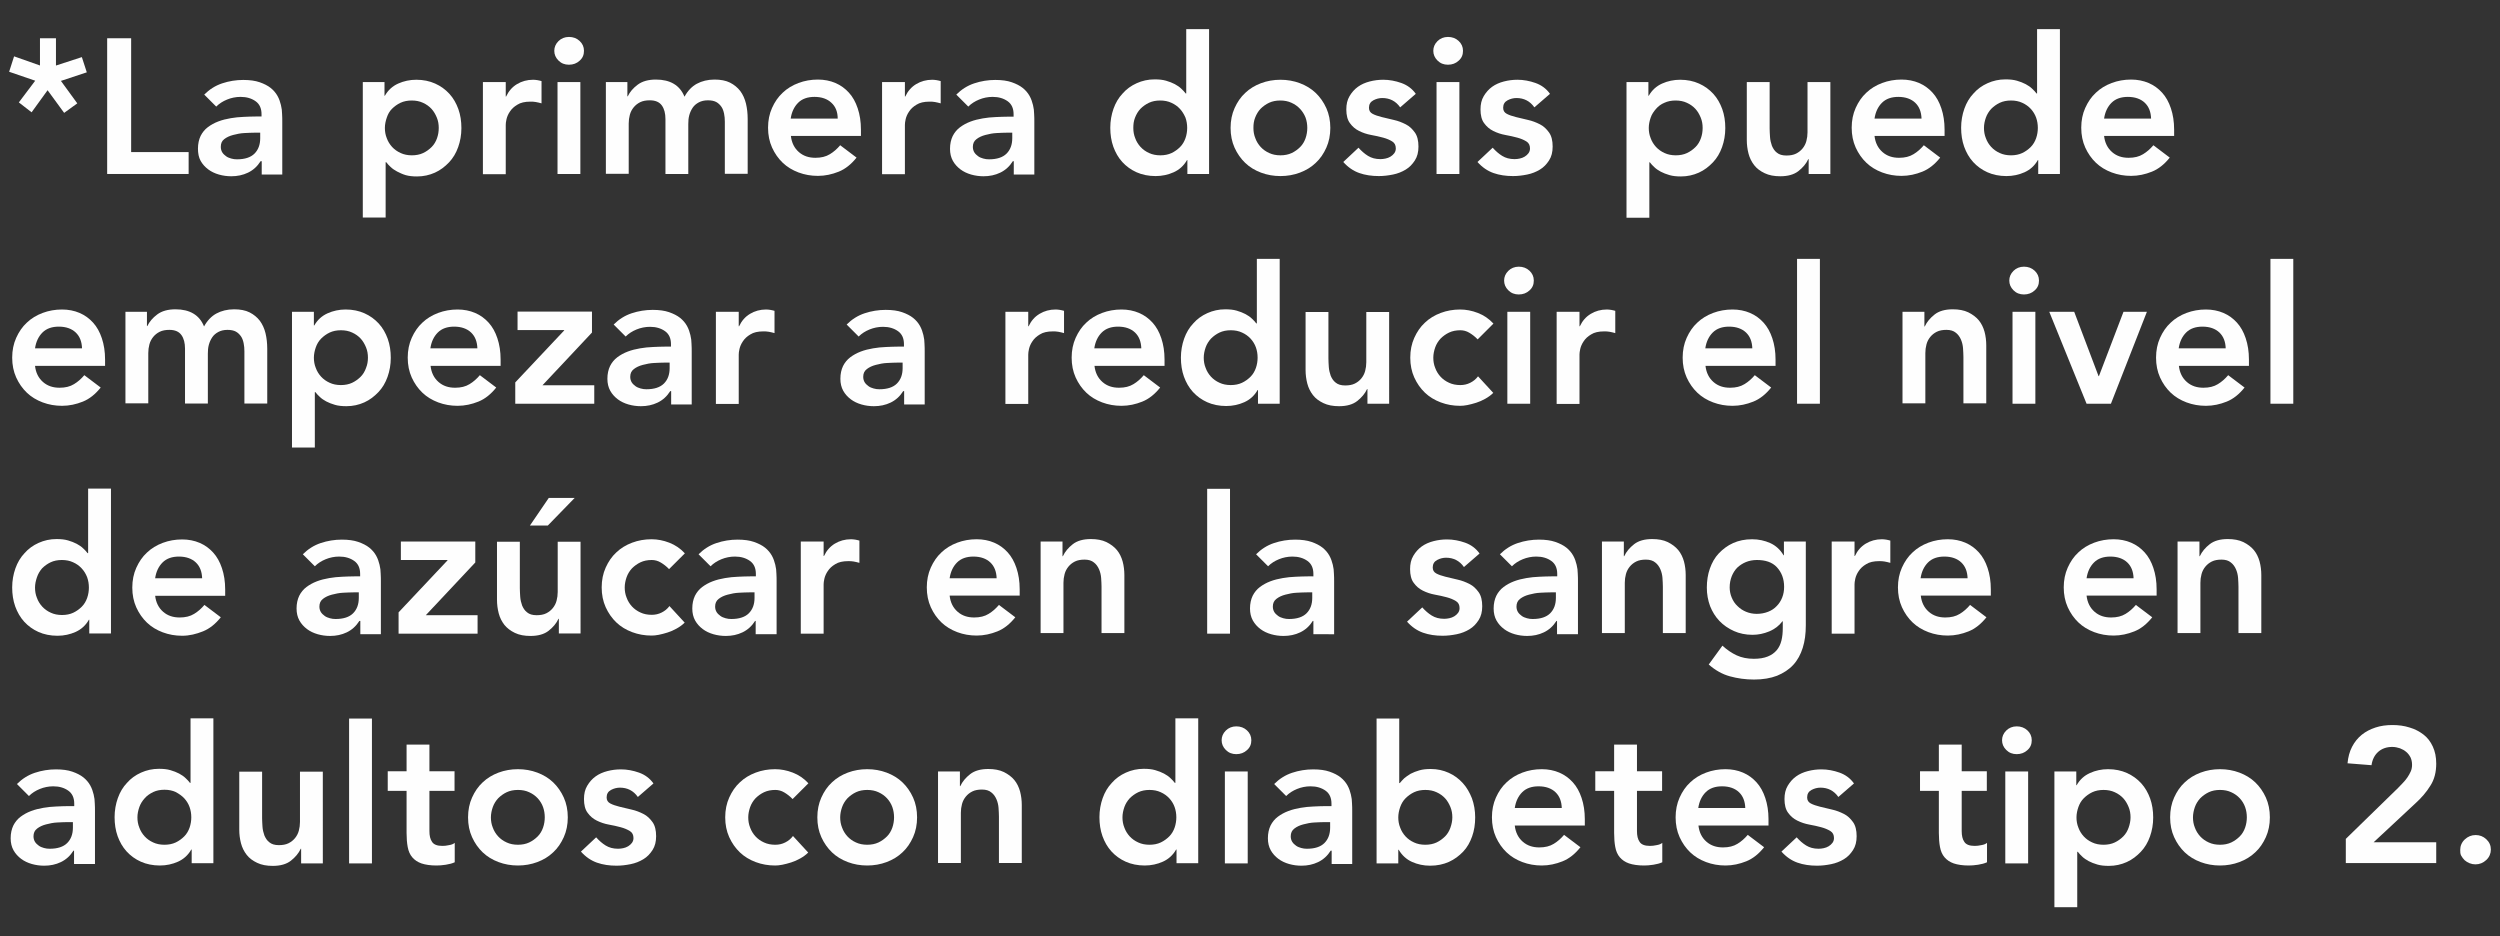 <?xml version="1.0" encoding="utf-8"?>
<!-- Generator: Adobe Illustrator 26.0.3, SVG Export Plug-In . SVG Version: 6.00 Build 0)  -->
<svg version="1.1" id="Layer_1" xmlns="http://www.w3.org/2000/svg" xmlns:xlink="http://www.w3.org/1999/xlink" x="0px" y="0px"
	 viewBox="0 0 131.34 49.18" style="enable-background:new 0 0 131.34 49.18;" xml:space="preserve">
<rect x="0" y="0" width="131.34" height="49.18" fill="#333333" stroke="none"/>
<style type="text/css">
	.st0{enable-background:new    ;}
	.st1{fill:#FEFEFE;}
</style>
<g>
	<g>
		<g class="st0">
			<path class="st1" d="M2.95,3.44L4.3,3L4.56,3.8L3.2,4.25l0.86,1.18l-0.69,0.5L2.5,4.74L1.66,5.9L0.99,5.38l0.86-1.14L0.48,3.77
				l0.26-0.81L2.1,3.44V2.01h0.84V3.44z"/>
			<path class="st1" d="M5.63,2.01h1.26v5.98h3.02v1.15H5.63V2.01z"/>
			<path class="st1" d="M13.72,8.47h-0.03c-0.17,0.27-0.39,0.47-0.66,0.6s-0.56,0.19-0.88,0.19c-0.22,0-0.44-0.03-0.65-0.09
				c-0.21-0.06-0.4-0.15-0.56-0.27c-0.16-0.12-0.3-0.27-0.4-0.45S10.4,8.05,10.4,7.81c0-0.26,0.05-0.48,0.14-0.67
				c0.09-0.18,0.22-0.34,0.38-0.46s0.34-0.22,0.55-0.3s0.42-0.13,0.65-0.17c0.22-0.04,0.45-0.06,0.68-0.07
				c0.23-0.01,0.44-0.02,0.64-0.02h0.3V6c0-0.3-0.1-0.53-0.31-0.68s-0.47-0.23-0.79-0.23c-0.25,0-0.49,0.05-0.71,0.14
				c-0.22,0.09-0.41,0.21-0.57,0.37l-0.63-0.63c0.27-0.27,0.58-0.47,0.94-0.59c0.36-0.12,0.73-0.18,1.11-0.18
				c0.34,0,0.63,0.04,0.86,0.12c0.23,0.08,0.43,0.18,0.58,0.3c0.15,0.12,0.27,0.26,0.36,0.42s0.14,0.32,0.18,0.48
				c0.04,0.16,0.06,0.32,0.06,0.47c0.01,0.15,0.01,0.28,0.01,0.4v2.78h-1.08V8.47z M13.65,6.97H13.4c-0.17,0-0.35,0.01-0.56,0.02
				s-0.4,0.05-0.59,0.1s-0.34,0.12-0.47,0.22S11.6,7.54,11.6,7.72c0,0.11,0.03,0.21,0.08,0.29c0.05,0.08,0.12,0.14,0.2,0.2
				s0.17,0.09,0.27,0.12s0.2,0.04,0.3,0.04c0.41,0,0.72-0.1,0.92-0.3c0.2-0.2,0.3-0.47,0.3-0.81V6.97z"/>
			<path class="st1" d="M19.06,4.31h1.14v0.72h0.02c0.17-0.3,0.41-0.51,0.7-0.64c0.29-0.13,0.61-0.2,0.95-0.2
				c0.37,0,0.7,0.07,0.99,0.2c0.29,0.13,0.54,0.31,0.75,0.54s0.36,0.5,0.47,0.8c0.11,0.31,0.16,0.64,0.16,1c0,0.36-0.06,0.69-0.17,1
				c-0.11,0.31-0.27,0.58-0.48,0.8s-0.45,0.41-0.74,0.54c-0.29,0.13-0.6,0.2-0.94,0.2c-0.23,0-0.43-0.02-0.6-0.07
				S21,9.08,20.86,9.01c-0.13-0.07-0.25-0.15-0.34-0.24c-0.09-0.08-0.17-0.17-0.23-0.25h-0.03v2.91h-1.2V4.31z M23.05,6.72
				c0-0.19-0.03-0.37-0.1-0.54s-0.16-0.33-0.28-0.46s-0.27-0.24-0.45-0.32c-0.17-0.08-0.37-0.12-0.59-0.12
				c-0.22,0-0.42,0.04-0.59,0.12c-0.17,0.08-0.32,0.19-0.45,0.32S20.38,6,20.32,6.18c-0.06,0.17-0.1,0.36-0.1,0.54
				c0,0.19,0.03,0.37,0.1,0.54c0.06,0.17,0.16,0.33,0.28,0.46s0.27,0.24,0.45,0.32c0.17,0.08,0.37,0.12,0.59,0.12
				c0.22,0,0.42-0.04,0.59-0.12c0.17-0.08,0.32-0.19,0.45-0.32s0.22-0.29,0.28-0.46C23.02,7.09,23.05,6.91,23.05,6.72z"/>
			<path class="st1" d="M25.37,4.31h1.2v0.76h0.02c0.13-0.28,0.32-0.5,0.57-0.65s0.53-0.23,0.85-0.23c0.07,0,0.15,0.01,0.22,0.02
				c0.07,0.01,0.14,0.03,0.22,0.05v1.17c-0.1-0.03-0.2-0.05-0.3-0.07c-0.1-0.02-0.19-0.02-0.29-0.02c-0.28,0-0.51,0.05-0.68,0.16
				c-0.17,0.1-0.3,0.22-0.39,0.36c-0.09,0.13-0.15,0.27-0.18,0.4s-0.04,0.23-0.04,0.3v2.59h-1.2V4.31z"/>
			<path class="st1" d="M29.12,2.67c0-0.19,0.07-0.36,0.22-0.51c0.14-0.14,0.33-0.22,0.55-0.22c0.22,0,0.41,0.07,0.56,0.21
				c0.15,0.14,0.23,0.31,0.23,0.52c0,0.21-0.07,0.38-0.23,0.52c-0.15,0.14-0.34,0.21-0.56,0.21c-0.22,0-0.4-0.07-0.55-0.22
				S29.12,2.86,29.12,2.67z M29.29,4.31h1.2v4.83h-1.2V4.31z"/>
			<path class="st1" d="M31.82,4.31h1.14v0.75h0.02c0.11-0.23,0.28-0.43,0.52-0.61c0.24-0.18,0.56-0.27,0.96-0.27
				c0.75,0,1.26,0.3,1.5,0.9c0.17-0.31,0.39-0.54,0.65-0.68c0.26-0.14,0.57-0.22,0.93-0.22c0.32,0,0.59,0.05,0.81,0.16
				c0.22,0.11,0.4,0.26,0.54,0.44c0.14,0.19,0.24,0.41,0.3,0.66c0.06,0.25,0.09,0.52,0.09,0.81v2.88h-1.2V6.4
				c0-0.15-0.01-0.29-0.04-0.43c-0.03-0.14-0.07-0.26-0.14-0.36s-0.16-0.19-0.27-0.25c-0.11-0.06-0.26-0.09-0.44-0.09
				c-0.19,0-0.35,0.04-0.48,0.11c-0.13,0.07-0.24,0.16-0.32,0.28c-0.08,0.12-0.14,0.25-0.18,0.4s-0.05,0.3-0.05,0.46v2.62h-1.2V6.26
				c0-0.3-0.06-0.54-0.19-0.72s-0.34-0.27-0.63-0.27c-0.2,0-0.37,0.03-0.51,0.1c-0.14,0.07-0.25,0.16-0.34,0.27
				c-0.09,0.11-0.16,0.24-0.2,0.39c-0.04,0.15-0.06,0.3-0.06,0.46v2.64h-1.2V4.31z"/>
			<path class="st1" d="M41.55,7.14c0.04,0.36,0.18,0.64,0.42,0.85s0.53,0.3,0.87,0.3c0.3,0,0.55-0.06,0.76-0.19
				c0.2-0.12,0.38-0.28,0.54-0.47l0.86,0.65c-0.28,0.35-0.59,0.6-0.94,0.74s-0.71,0.22-1.09,0.22c-0.36,0-0.7-0.06-1.02-0.18
				c-0.32-0.12-0.6-0.29-0.83-0.51c-0.23-0.22-0.42-0.49-0.56-0.8s-0.21-0.66-0.21-1.04c0-0.38,0.07-0.73,0.21-1.04
				s0.32-0.58,0.56-0.8c0.23-0.22,0.51-0.39,0.83-0.51c0.32-0.12,0.66-0.18,1.02-0.18c0.33,0,0.64,0.06,0.92,0.18
				c0.28,0.12,0.51,0.29,0.71,0.51c0.2,0.22,0.35,0.49,0.46,0.82c0.11,0.33,0.17,0.7,0.17,1.12v0.33H41.55z M44.01,6.24
				C44.01,5.88,43.9,5.6,43.68,5.4c-0.21-0.2-0.51-0.31-0.89-0.31c-0.36,0-0.65,0.1-0.86,0.31s-0.34,0.49-0.39,0.83H44.01z"/>
			<path class="st1" d="M46.34,4.31h1.2v0.76h0.02c0.13-0.28,0.32-0.5,0.57-0.65s0.53-0.23,0.85-0.23c0.07,0,0.15,0.01,0.22,0.02
				c0.07,0.01,0.14,0.03,0.22,0.05v1.17c-0.1-0.03-0.2-0.05-0.3-0.07c-0.1-0.02-0.19-0.02-0.29-0.02c-0.28,0-0.51,0.05-0.68,0.16
				c-0.17,0.1-0.3,0.22-0.39,0.36c-0.09,0.13-0.15,0.27-0.18,0.4s-0.04,0.23-0.04,0.3v2.59h-1.2V4.31z"/>
			<path class="st1" d="M53.24,8.47h-0.03c-0.17,0.27-0.39,0.47-0.66,0.6s-0.56,0.19-0.88,0.19c-0.22,0-0.44-0.03-0.65-0.09
				c-0.21-0.06-0.4-0.15-0.56-0.27c-0.16-0.12-0.3-0.27-0.4-0.45s-0.15-0.39-0.15-0.63c0-0.26,0.05-0.48,0.14-0.67
				c0.09-0.18,0.22-0.34,0.38-0.46s0.34-0.22,0.55-0.3s0.42-0.13,0.65-0.17c0.22-0.04,0.45-0.06,0.68-0.07
				c0.23-0.01,0.44-0.02,0.64-0.02h0.3V6c0-0.3-0.1-0.53-0.31-0.68s-0.47-0.23-0.79-0.23c-0.25,0-0.49,0.05-0.71,0.14
				c-0.22,0.09-0.41,0.21-0.57,0.37l-0.63-0.63c0.27-0.27,0.58-0.47,0.94-0.59c0.36-0.12,0.73-0.18,1.11-0.18
				c0.34,0,0.63,0.04,0.86,0.12c0.23,0.08,0.43,0.18,0.58,0.3c0.15,0.12,0.27,0.26,0.36,0.42s0.14,0.32,0.18,0.48
				c0.04,0.16,0.06,0.32,0.06,0.47c0.01,0.15,0.01,0.28,0.01,0.4v2.78h-1.08V8.47z M53.17,6.97h-0.25c-0.17,0-0.35,0.01-0.56,0.02
				s-0.4,0.05-0.59,0.1s-0.34,0.12-0.47,0.22s-0.19,0.23-0.19,0.41c0,0.11,0.03,0.21,0.08,0.29c0.05,0.08,0.12,0.14,0.2,0.2
				s0.17,0.09,0.27,0.12s0.2,0.04,0.3,0.04c0.41,0,0.72-0.1,0.92-0.3c0.2-0.2,0.3-0.47,0.3-0.81V6.97z"/>
			<path class="st1" d="M62.38,8.41h-0.02c-0.17,0.3-0.41,0.51-0.7,0.64c-0.29,0.13-0.61,0.2-0.95,0.2c-0.37,0-0.71-0.07-1-0.2
				c-0.29-0.13-0.54-0.31-0.75-0.54s-0.36-0.5-0.47-0.8c-0.11-0.31-0.16-0.64-0.16-1c0-0.35,0.06-0.69,0.17-1
				c0.11-0.31,0.27-0.58,0.48-0.8c0.2-0.23,0.45-0.41,0.74-0.54c0.29-0.13,0.6-0.2,0.94-0.2c0.23,0,0.43,0.02,0.6,0.07
				c0.17,0.05,0.33,0.11,0.46,0.18c0.13,0.07,0.25,0.15,0.34,0.24c0.09,0.08,0.17,0.17,0.23,0.25h0.03V1.53h1.2v7.61h-1.14V8.41z
				 M59.54,6.72c0,0.19,0.03,0.37,0.1,0.54c0.06,0.17,0.16,0.33,0.28,0.46c0.12,0.13,0.27,0.24,0.45,0.32
				c0.17,0.08,0.37,0.12,0.59,0.12s0.42-0.04,0.59-0.12c0.17-0.08,0.32-0.19,0.45-0.32s0.22-0.29,0.28-0.46
				c0.06-0.17,0.09-0.36,0.09-0.54c0-0.19-0.03-0.37-0.09-0.54C62.2,6,62.11,5.85,61.99,5.72s-0.27-0.24-0.45-0.32
				c-0.17-0.08-0.37-0.12-0.59-0.12s-0.42,0.04-0.59,0.12c-0.17,0.08-0.32,0.19-0.45,0.32C59.79,5.85,59.7,6,59.63,6.18
				S59.54,6.53,59.54,6.72z"/>
			<path class="st1" d="M64.65,6.72c0-0.38,0.07-0.73,0.21-1.04s0.32-0.58,0.56-0.8c0.23-0.22,0.51-0.39,0.83-0.51
				c0.32-0.12,0.66-0.18,1.02-0.18c0.36,0,0.7,0.06,1.02,0.18c0.32,0.12,0.6,0.29,0.83,0.51c0.23,0.22,0.42,0.49,0.56,0.8
				c0.14,0.31,0.21,0.66,0.21,1.04c0,0.38-0.07,0.73-0.21,1.04c-0.14,0.31-0.32,0.58-0.56,0.8c-0.23,0.22-0.51,0.39-0.83,0.51
				c-0.32,0.12-0.66,0.18-1.02,0.18c-0.36,0-0.7-0.06-1.02-0.18c-0.32-0.12-0.6-0.29-0.83-0.51c-0.23-0.22-0.42-0.49-0.56-0.8
				S64.65,7.1,64.65,6.72z M65.85,6.72c0,0.19,0.03,0.37,0.1,0.54c0.06,0.17,0.16,0.33,0.28,0.46c0.12,0.13,0.27,0.24,0.45,0.32
				c0.17,0.08,0.37,0.12,0.59,0.12s0.42-0.04,0.59-0.12c0.17-0.08,0.32-0.19,0.45-0.32s0.22-0.29,0.28-0.46
				c0.06-0.17,0.09-0.36,0.09-0.54c0-0.19-0.03-0.37-0.09-0.54C68.52,6,68.42,5.85,68.3,5.72s-0.27-0.24-0.45-0.32
				c-0.17-0.08-0.37-0.12-0.59-0.12s-0.42,0.04-0.59,0.12c-0.17,0.08-0.32,0.19-0.45,0.32C66.1,5.85,66.01,6,65.94,6.18
				S65.85,6.53,65.85,6.72z"/>
			<path class="st1" d="M73.56,5.64c-0.23-0.33-0.55-0.49-0.94-0.49c-0.16,0-0.32,0.04-0.47,0.12s-0.23,0.21-0.23,0.39
				c0,0.15,0.06,0.25,0.19,0.32c0.13,0.07,0.29,0.12,0.48,0.17c0.19,0.05,0.4,0.1,0.63,0.15s0.43,0.13,0.63,0.23
				s0.35,0.25,0.48,0.43c0.13,0.18,0.19,0.43,0.19,0.74c0,0.29-0.06,0.53-0.19,0.73s-0.28,0.36-0.48,0.48
				c-0.2,0.12-0.42,0.21-0.67,0.26c-0.25,0.05-0.49,0.08-0.74,0.08c-0.37,0-0.72-0.05-1.03-0.16c-0.31-0.11-0.59-0.3-0.84-0.58
				l0.8-0.75c0.15,0.17,0.32,0.32,0.5,0.43c0.18,0.11,0.39,0.17,0.65,0.17c0.09,0,0.18-0.01,0.27-0.03c0.09-0.02,0.18-0.05,0.26-0.1
				s0.15-0.11,0.2-0.18s0.08-0.15,0.08-0.25c0-0.17-0.06-0.29-0.19-0.37s-0.29-0.15-0.48-0.2c-0.19-0.05-0.4-0.1-0.63-0.14
				c-0.22-0.04-0.43-0.11-0.63-0.21s-0.35-0.23-0.48-0.41c-0.13-0.17-0.19-0.42-0.19-0.72c0-0.27,0.05-0.5,0.17-0.7
				s0.26-0.36,0.44-0.49c0.18-0.13,0.39-0.22,0.62-0.28c0.23-0.06,0.47-0.09,0.71-0.09c0.32,0,0.64,0.06,0.95,0.17
				c0.31,0.11,0.57,0.3,0.76,0.57L73.56,5.64z"/>
			<path class="st1" d="M75.3,2.67c0-0.19,0.07-0.36,0.22-0.51c0.14-0.14,0.33-0.22,0.55-0.22c0.22,0,0.41,0.07,0.56,0.21
				c0.15,0.14,0.23,0.31,0.23,0.52c0,0.21-0.07,0.38-0.23,0.52c-0.15,0.14-0.34,0.21-0.56,0.21c-0.22,0-0.4-0.07-0.55-0.22
				S75.3,2.86,75.3,2.67z M75.47,4.31h1.2v4.83h-1.2V4.31z"/>
			<path class="st1" d="M80.61,5.64c-0.23-0.33-0.55-0.49-0.94-0.49c-0.16,0-0.32,0.04-0.47,0.12s-0.23,0.21-0.23,0.39
				c0,0.15,0.06,0.25,0.19,0.32c0.13,0.07,0.29,0.12,0.48,0.17c0.19,0.05,0.4,0.1,0.63,0.15s0.43,0.13,0.63,0.23
				s0.35,0.25,0.48,0.43c0.13,0.18,0.19,0.43,0.19,0.74c0,0.29-0.06,0.53-0.19,0.73S81.1,8.79,80.9,8.91
				c-0.2,0.12-0.42,0.21-0.67,0.26c-0.25,0.05-0.49,0.08-0.74,0.08c-0.37,0-0.72-0.05-1.03-0.16c-0.31-0.11-0.59-0.3-0.84-0.58
				l0.8-0.75c0.15,0.17,0.32,0.32,0.5,0.43c0.18,0.11,0.39,0.17,0.65,0.17c0.09,0,0.18-0.01,0.27-0.03c0.09-0.02,0.18-0.05,0.26-0.1
				s0.15-0.11,0.2-0.18s0.08-0.15,0.08-0.25c0-0.17-0.06-0.29-0.19-0.37s-0.29-0.15-0.48-0.2c-0.19-0.05-0.4-0.1-0.63-0.14
				c-0.22-0.04-0.43-0.11-0.63-0.21s-0.35-0.23-0.48-0.41c-0.13-0.17-0.19-0.42-0.19-0.72c0-0.27,0.05-0.5,0.17-0.7
				s0.26-0.36,0.44-0.49c0.18-0.13,0.39-0.22,0.62-0.28c0.23-0.06,0.47-0.09,0.71-0.09c0.32,0,0.64,0.06,0.95,0.17
				c0.31,0.11,0.57,0.3,0.76,0.57L80.61,5.64z"/>
			<path class="st1" d="M85.46,4.31h1.14v0.72h0.02c0.17-0.3,0.41-0.51,0.7-0.64c0.29-0.13,0.61-0.2,0.95-0.2
				c0.37,0,0.7,0.07,0.99,0.2c0.29,0.13,0.54,0.31,0.75,0.54s0.36,0.5,0.47,0.8c0.11,0.31,0.16,0.64,0.16,1c0,0.36-0.06,0.69-0.17,1
				c-0.11,0.31-0.27,0.58-0.48,0.8s-0.45,0.41-0.74,0.54c-0.29,0.13-0.6,0.2-0.94,0.2c-0.23,0-0.43-0.02-0.6-0.07
				s-0.33-0.11-0.46-0.18c-0.13-0.07-0.25-0.15-0.34-0.24c-0.09-0.08-0.17-0.17-0.23-0.25h-0.03v2.91h-1.2V4.31z M89.45,6.72
				c0-0.19-0.03-0.37-0.1-0.54s-0.16-0.33-0.28-0.46s-0.27-0.24-0.45-0.32c-0.17-0.08-0.37-0.12-0.59-0.12
				c-0.22,0-0.42,0.04-0.59,0.12C87.27,5.47,87.12,5.58,87,5.72S86.78,6,86.72,6.18c-0.06,0.17-0.1,0.36-0.1,0.54
				c0,0.19,0.03,0.37,0.1,0.54c0.06,0.17,0.16,0.33,0.28,0.46s0.27,0.24,0.45,0.32c0.17,0.08,0.37,0.12,0.59,0.12
				c0.22,0,0.42-0.04,0.59-0.12c0.17-0.08,0.32-0.19,0.45-0.32s0.22-0.29,0.28-0.46C89.42,7.09,89.45,6.91,89.45,6.72z"/>
			<path class="st1" d="M96.16,9.14h-1.14V8.36H95c-0.11,0.24-0.29,0.45-0.52,0.63c-0.23,0.18-0.55,0.27-0.95,0.27
				c-0.32,0-0.59-0.05-0.82-0.16s-0.41-0.24-0.55-0.42c-0.14-0.18-0.24-0.38-0.3-0.61s-0.09-0.47-0.09-0.71V4.31h1.2v2.44
				c0,0.13,0.01,0.28,0.02,0.45c0.01,0.16,0.05,0.32,0.1,0.46c0.06,0.14,0.14,0.27,0.26,0.36c0.12,0.1,0.28,0.15,0.5,0.15
				c0.2,0,0.37-0.03,0.51-0.1s0.25-0.16,0.34-0.27c0.09-0.11,0.16-0.24,0.2-0.39c0.04-0.15,0.06-0.3,0.06-0.46V4.31h1.2V9.14z"/>
			<path class="st1" d="M98.48,7.14c0.04,0.36,0.18,0.64,0.42,0.85s0.53,0.3,0.87,0.3c0.3,0,0.55-0.06,0.76-0.19
				c0.2-0.12,0.38-0.28,0.54-0.47l0.86,0.65c-0.28,0.35-0.59,0.6-0.94,0.74s-0.71,0.22-1.09,0.22c-0.36,0-0.7-0.06-1.02-0.18
				c-0.32-0.12-0.6-0.29-0.83-0.51c-0.23-0.22-0.42-0.49-0.56-0.8s-0.21-0.66-0.21-1.04c0-0.38,0.07-0.73,0.21-1.04
				s0.32-0.58,0.56-0.8c0.23-0.22,0.51-0.39,0.83-0.51c0.32-0.12,0.66-0.18,1.02-0.18c0.33,0,0.64,0.06,0.92,0.18
				c0.28,0.12,0.51,0.29,0.71,0.51c0.2,0.22,0.35,0.49,0.46,0.82c0.11,0.33,0.17,0.7,0.17,1.12v0.33H98.48z M100.95,6.24
				c-0.01-0.36-0.12-0.64-0.33-0.84c-0.21-0.2-0.51-0.31-0.89-0.31c-0.36,0-0.65,0.1-0.86,0.31s-0.34,0.49-0.39,0.83H100.95z"/>
			<path class="st1" d="M107.08,8.41h-0.02c-0.17,0.3-0.41,0.51-0.7,0.64c-0.29,0.13-0.61,0.2-0.95,0.2c-0.37,0-0.71-0.07-1-0.2
				c-0.29-0.13-0.54-0.31-0.75-0.54s-0.36-0.5-0.47-0.8c-0.11-0.31-0.16-0.64-0.16-1c0-0.35,0.06-0.69,0.17-1
				c0.11-0.31,0.27-0.58,0.48-0.8c0.2-0.23,0.45-0.41,0.74-0.54c0.29-0.13,0.6-0.2,0.94-0.2c0.23,0,0.43,0.02,0.6,0.07
				c0.17,0.05,0.33,0.11,0.46,0.18c0.13,0.07,0.25,0.15,0.34,0.24c0.09,0.08,0.17,0.17,0.23,0.25h0.03V1.53h1.2v7.61h-1.14V8.41z
				 M104.23,6.72c0,0.19,0.03,0.37,0.1,0.54c0.06,0.17,0.16,0.33,0.28,0.46c0.12,0.13,0.27,0.24,0.45,0.32
				c0.17,0.08,0.37,0.12,0.59,0.12s0.42-0.04,0.59-0.12c0.17-0.08,0.32-0.19,0.45-0.32s0.22-0.29,0.28-0.46
				c0.06-0.17,0.09-0.36,0.09-0.54c0-0.19-0.03-0.37-0.09-0.54c-0.06-0.17-0.16-0.33-0.28-0.46s-0.27-0.24-0.45-0.32
				c-0.17-0.08-0.37-0.12-0.59-0.12s-0.42,0.04-0.59,0.12c-0.17,0.08-0.32,0.19-0.45,0.32c-0.12,0.13-0.22,0.29-0.28,0.46
				S104.23,6.53,104.23,6.72z"/>
			<path class="st1" d="M110.54,7.14c0.04,0.36,0.18,0.64,0.42,0.85s0.53,0.3,0.87,0.3c0.3,0,0.55-0.06,0.76-0.19
				c0.2-0.12,0.38-0.28,0.54-0.47l0.86,0.65c-0.28,0.35-0.59,0.6-0.94,0.74s-0.71,0.22-1.09,0.22c-0.36,0-0.7-0.06-1.02-0.18
				c-0.32-0.12-0.6-0.29-0.83-0.51c-0.23-0.22-0.42-0.49-0.56-0.8s-0.21-0.66-0.21-1.04c0-0.38,0.07-0.73,0.21-1.04
				s0.32-0.58,0.56-0.8c0.23-0.22,0.51-0.39,0.83-0.51c0.32-0.12,0.66-0.18,1.02-0.18c0.33,0,0.64,0.06,0.92,0.18
				c0.28,0.12,0.51,0.29,0.71,0.51c0.2,0.22,0.35,0.49,0.46,0.82c0.11,0.33,0.17,0.7,0.17,1.12v0.33H110.54z M113.01,6.24
				c-0.01-0.36-0.12-0.64-0.33-0.84c-0.21-0.2-0.51-0.31-0.89-0.31c-0.36,0-0.65,0.1-0.86,0.31s-0.34,0.49-0.39,0.83H113.01z"/>
		</g>
		<g class="st0">
			<path class="st1" d="M1.84,19.22c0.04,0.36,0.18,0.64,0.42,0.85s0.53,0.3,0.87,0.3c0.3,0,0.55-0.06,0.76-0.19
				c0.2-0.12,0.38-0.28,0.54-0.47l0.86,0.65c-0.28,0.35-0.59,0.6-0.94,0.74s-0.71,0.22-1.09,0.22c-0.36,0-0.7-0.06-1.02-0.18
				c-0.32-0.12-0.6-0.29-0.83-0.51c-0.23-0.22-0.42-0.49-0.56-0.8s-0.21-0.66-0.21-1.04c0-0.38,0.07-0.73,0.21-1.04
				s0.32-0.58,0.56-0.8c0.23-0.22,0.51-0.39,0.83-0.51c0.32-0.12,0.66-0.18,1.02-0.18c0.33,0,0.64,0.06,0.92,0.18
				c0.28,0.12,0.51,0.29,0.71,0.51c0.2,0.22,0.35,0.49,0.46,0.82c0.11,0.33,0.17,0.7,0.17,1.12v0.33H1.84z M4.31,18.31
				c-0.01-0.36-0.12-0.64-0.33-0.84c-0.21-0.2-0.51-0.31-0.89-0.31c-0.36,0-0.65,0.1-0.86,0.31s-0.34,0.49-0.39,0.83H4.31z"/>
			<path class="st1" d="M6.58,16.38h1.14v0.75h0.02c0.11-0.23,0.28-0.43,0.52-0.61c0.24-0.18,0.56-0.27,0.96-0.27
				c0.75,0,1.26,0.3,1.5,0.9c0.17-0.31,0.39-0.54,0.65-0.68c0.26-0.14,0.57-0.22,0.93-0.22c0.32,0,0.59,0.05,0.81,0.16
				c0.22,0.11,0.4,0.26,0.54,0.44c0.14,0.19,0.24,0.41,0.3,0.66c0.06,0.25,0.09,0.52,0.09,0.81v2.88h-1.2v-2.74
				c0-0.15-0.01-0.29-0.04-0.43c-0.03-0.14-0.07-0.26-0.14-0.36s-0.16-0.19-0.27-0.25c-0.11-0.06-0.26-0.09-0.44-0.09
				c-0.19,0-0.35,0.04-0.48,0.11c-0.13,0.07-0.24,0.16-0.32,0.28c-0.08,0.12-0.14,0.25-0.18,0.4s-0.05,0.3-0.05,0.46v2.62h-1.2
				v-2.88c0-0.3-0.06-0.54-0.19-0.72s-0.34-0.27-0.63-0.27c-0.2,0-0.37,0.03-0.51,0.1c-0.14,0.07-0.25,0.16-0.34,0.27
				c-0.09,0.11-0.16,0.24-0.2,0.39c-0.04,0.15-0.06,0.3-0.06,0.46v2.64h-1.2V16.38z"/>
			<path class="st1" d="M15.35,16.38h1.14v0.72h0.02c0.17-0.3,0.41-0.51,0.7-0.64c0.29-0.13,0.61-0.2,0.95-0.2
				c0.37,0,0.7,0.07,0.99,0.2c0.29,0.13,0.54,0.31,0.75,0.54s0.36,0.5,0.47,0.8c0.11,0.31,0.16,0.64,0.16,1c0,0.36-0.06,0.69-0.17,1
				c-0.11,0.31-0.27,0.58-0.48,0.8s-0.45,0.41-0.74,0.54c-0.29,0.13-0.6,0.2-0.94,0.2c-0.23,0-0.43-0.02-0.6-0.07
				s-0.33-0.11-0.46-0.18c-0.13-0.07-0.25-0.15-0.34-0.24c-0.09-0.08-0.17-0.17-0.23-0.25h-0.03v2.91h-1.2V16.38z M19.33,18.79
				c0-0.19-0.03-0.37-0.1-0.54s-0.16-0.33-0.28-0.46s-0.27-0.24-0.45-0.32c-0.17-0.08-0.37-0.12-0.59-0.12
				c-0.22,0-0.42,0.04-0.59,0.12c-0.17,0.08-0.32,0.19-0.45,0.32s-0.22,0.29-0.28,0.46c-0.06,0.17-0.1,0.36-0.1,0.54
				c0,0.19,0.03,0.37,0.1,0.54c0.06,0.17,0.16,0.33,0.28,0.46s0.27,0.24,0.45,0.32c0.17,0.08,0.37,0.12,0.59,0.12
				c0.22,0,0.42-0.04,0.59-0.12c0.17-0.08,0.32-0.19,0.45-0.32s0.22-0.29,0.28-0.46C19.3,19.16,19.33,18.98,19.33,18.79z"/>
			<path class="st1" d="M22.62,19.22c0.04,0.36,0.18,0.64,0.42,0.85s0.53,0.3,0.87,0.3c0.3,0,0.55-0.06,0.76-0.19
				c0.2-0.12,0.38-0.28,0.54-0.47l0.86,0.65c-0.28,0.35-0.59,0.6-0.94,0.74s-0.71,0.22-1.09,0.22c-0.36,0-0.7-0.06-1.02-0.18
				c-0.32-0.12-0.6-0.29-0.83-0.51c-0.23-0.22-0.42-0.49-0.56-0.8s-0.21-0.66-0.21-1.04c0-0.38,0.07-0.73,0.21-1.04
				s0.32-0.58,0.56-0.8c0.23-0.22,0.51-0.39,0.83-0.51c0.32-0.12,0.66-0.18,1.02-0.18c0.33,0,0.64,0.06,0.92,0.18
				c0.28,0.12,0.51,0.29,0.71,0.51c0.2,0.22,0.35,0.49,0.46,0.82c0.11,0.33,0.17,0.7,0.17,1.12v0.33H22.62z M25.08,18.31
				c-0.01-0.36-0.12-0.64-0.33-0.84c-0.21-0.2-0.51-0.31-0.89-0.31c-0.36,0-0.65,0.1-0.86,0.31s-0.34,0.49-0.39,0.83H25.08z"/>
			<path class="st1" d="M27.07,20.09l2.57-2.73v-0.02h-2.45v-0.97h3.91v1.1l-2.6,2.77h2.72v0.97h-4.15V20.09z"/>
			<path class="st1" d="M35.24,20.55h-0.03c-0.17,0.27-0.39,0.47-0.66,0.6s-0.56,0.19-0.88,0.19c-0.22,0-0.44-0.03-0.65-0.09
				c-0.21-0.06-0.4-0.15-0.56-0.27c-0.16-0.12-0.3-0.27-0.4-0.45s-0.15-0.39-0.15-0.63c0-0.26,0.05-0.48,0.14-0.67
				c0.09-0.18,0.22-0.34,0.38-0.46s0.34-0.22,0.55-0.3s0.42-0.13,0.65-0.17c0.22-0.04,0.45-0.06,0.68-0.07
				c0.23-0.01,0.44-0.02,0.64-0.02h0.3v-0.13c0-0.3-0.1-0.53-0.31-0.68s-0.47-0.23-0.79-0.23c-0.25,0-0.49,0.05-0.71,0.14
				c-0.22,0.09-0.41,0.21-0.57,0.37l-0.63-0.63c0.27-0.27,0.58-0.47,0.94-0.59c0.36-0.12,0.73-0.18,1.11-0.18
				c0.34,0,0.63,0.04,0.86,0.12c0.23,0.08,0.43,0.18,0.58,0.3c0.15,0.12,0.27,0.26,0.36,0.42s0.14,0.32,0.18,0.48
				c0.04,0.16,0.06,0.32,0.06,0.47c0.01,0.15,0.01,0.28,0.01,0.4v2.78h-1.08V20.55z M35.17,19.05h-0.25c-0.17,0-0.35,0.01-0.56,0.02
				s-0.4,0.05-0.59,0.1s-0.34,0.12-0.47,0.22s-0.19,0.23-0.19,0.41c0,0.11,0.03,0.21,0.08,0.29c0.05,0.08,0.12,0.14,0.2,0.2
				s0.17,0.09,0.27,0.12s0.2,0.04,0.3,0.04c0.41,0,0.72-0.1,0.92-0.3c0.2-0.2,0.3-0.47,0.3-0.81V19.05z"/>
			<path class="st1" d="M37.61,16.38h1.2v0.76h0.02c0.13-0.28,0.32-0.5,0.57-0.65s0.53-0.23,0.85-0.23c0.07,0,0.15,0.01,0.22,0.02
				c0.07,0.01,0.14,0.03,0.22,0.05v1.17c-0.1-0.03-0.2-0.05-0.3-0.07c-0.1-0.02-0.19-0.02-0.29-0.02c-0.28,0-0.51,0.05-0.68,0.16
				c-0.17,0.1-0.3,0.22-0.39,0.36c-0.09,0.13-0.15,0.27-0.18,0.4s-0.04,0.23-0.04,0.3v2.59h-1.2V16.38z"/>
			<path class="st1" d="M47.48,20.55h-0.03c-0.17,0.27-0.39,0.47-0.66,0.6s-0.56,0.19-0.88,0.19c-0.22,0-0.44-0.03-0.65-0.09
				c-0.21-0.06-0.4-0.15-0.56-0.27c-0.16-0.12-0.3-0.27-0.4-0.45s-0.15-0.39-0.15-0.63c0-0.26,0.05-0.48,0.14-0.67
				c0.09-0.18,0.22-0.34,0.38-0.46s0.34-0.22,0.55-0.3s0.42-0.13,0.65-0.17c0.22-0.04,0.45-0.06,0.68-0.07
				c0.23-0.01,0.44-0.02,0.64-0.02h0.3v-0.13c0-0.3-0.1-0.53-0.31-0.68s-0.47-0.23-0.79-0.23c-0.25,0-0.49,0.05-0.71,0.14
				c-0.22,0.09-0.41,0.21-0.57,0.37l-0.63-0.63c0.27-0.27,0.58-0.47,0.94-0.59c0.36-0.12,0.73-0.18,1.11-0.18
				c0.34,0,0.63,0.04,0.86,0.12c0.23,0.08,0.43,0.18,0.58,0.3c0.15,0.12,0.27,0.26,0.36,0.42s0.14,0.32,0.18,0.48
				c0.04,0.16,0.06,0.32,0.06,0.47c0.01,0.15,0.01,0.28,0.01,0.4v2.78h-1.08V20.55z M47.41,19.05h-0.25c-0.17,0-0.35,0.01-0.56,0.02
				s-0.4,0.05-0.59,0.1s-0.34,0.12-0.47,0.22s-0.19,0.23-0.19,0.41c0,0.11,0.03,0.21,0.08,0.29c0.05,0.08,0.12,0.14,0.2,0.2
				s0.17,0.09,0.27,0.12s0.2,0.04,0.3,0.04c0.41,0,0.72-0.1,0.92-0.3c0.2-0.2,0.3-0.47,0.3-0.81V19.05z"/>
			<path class="st1" d="M52.82,16.38h1.2v0.76h0.02c0.13-0.28,0.32-0.5,0.57-0.65s0.53-0.23,0.85-0.23c0.07,0,0.15,0.01,0.22,0.02
				c0.07,0.01,0.14,0.03,0.22,0.05v1.17c-0.1-0.03-0.2-0.05-0.3-0.07c-0.1-0.02-0.19-0.02-0.29-0.02c-0.28,0-0.51,0.05-0.68,0.16
				c-0.17,0.1-0.3,0.22-0.39,0.36c-0.09,0.13-0.15,0.27-0.18,0.4s-0.04,0.23-0.04,0.3v2.59h-1.2V16.38z"/>
			<path class="st1" d="M57.5,19.22c0.04,0.36,0.18,0.64,0.42,0.85s0.53,0.3,0.87,0.3c0.3,0,0.55-0.06,0.76-0.19
				c0.2-0.12,0.38-0.28,0.54-0.47l0.86,0.65c-0.28,0.35-0.59,0.6-0.94,0.74s-0.71,0.22-1.09,0.22c-0.36,0-0.7-0.06-1.02-0.18
				c-0.32-0.12-0.6-0.29-0.83-0.51c-0.23-0.22-0.42-0.49-0.56-0.8s-0.21-0.66-0.21-1.04c0-0.38,0.07-0.73,0.21-1.04
				s0.32-0.58,0.56-0.8c0.23-0.22,0.51-0.39,0.83-0.51c0.32-0.12,0.66-0.18,1.02-0.18c0.33,0,0.64,0.06,0.92,0.18
				c0.28,0.12,0.51,0.29,0.71,0.51c0.2,0.22,0.35,0.49,0.46,0.82c0.11,0.33,0.17,0.7,0.17,1.12v0.33H57.5z M59.96,18.31
				c-0.01-0.36-0.12-0.64-0.33-0.84c-0.21-0.2-0.51-0.31-0.89-0.31c-0.36,0-0.65,0.1-0.86,0.31s-0.34,0.49-0.39,0.83H59.96z"/>
			<path class="st1" d="M66.09,20.49h-0.02c-0.17,0.3-0.41,0.51-0.7,0.64c-0.29,0.13-0.61,0.2-0.95,0.2c-0.37,0-0.71-0.07-1-0.2
				c-0.29-0.13-0.54-0.31-0.75-0.54s-0.36-0.5-0.47-0.8c-0.11-0.31-0.16-0.64-0.16-1c0-0.35,0.06-0.69,0.17-1
				c0.11-0.31,0.27-0.58,0.48-0.8c0.2-0.23,0.45-0.41,0.74-0.54c0.29-0.13,0.6-0.2,0.94-0.2c0.23,0,0.43,0.02,0.6,0.07
				c0.17,0.05,0.33,0.11,0.46,0.18c0.13,0.07,0.25,0.15,0.34,0.24c0.09,0.08,0.17,0.17,0.23,0.25h0.03V13.6h1.2v7.61h-1.14V20.49z
				 M63.24,18.79c0,0.19,0.03,0.37,0.1,0.54c0.06,0.17,0.16,0.33,0.28,0.46c0.12,0.13,0.27,0.24,0.45,0.32
				c0.17,0.08,0.37,0.12,0.59,0.12s0.42-0.04,0.59-0.12c0.17-0.08,0.32-0.19,0.45-0.32s0.22-0.29,0.28-0.46
				c0.06-0.17,0.09-0.36,0.09-0.54c0-0.19-0.03-0.37-0.09-0.54c-0.06-0.17-0.16-0.33-0.28-0.46s-0.27-0.24-0.45-0.32
				c-0.17-0.08-0.37-0.12-0.59-0.12s-0.42,0.04-0.59,0.12c-0.17,0.08-0.32,0.19-0.45,0.32c-0.12,0.13-0.22,0.29-0.28,0.46
				S63.24,18.61,63.24,18.79z"/>
			<path class="st1" d="M72.98,21.21h-1.14v-0.77h-0.02c-0.11,0.24-0.29,0.45-0.52,0.63c-0.23,0.18-0.55,0.27-0.95,0.27
				c-0.32,0-0.59-0.05-0.82-0.16s-0.41-0.24-0.55-0.42c-0.14-0.18-0.24-0.38-0.3-0.61s-0.09-0.47-0.09-0.71v-3.05h1.2v2.44
				c0,0.13,0.01,0.28,0.02,0.45c0.01,0.16,0.05,0.32,0.1,0.46c0.06,0.14,0.14,0.27,0.26,0.36c0.12,0.1,0.28,0.15,0.5,0.15
				c0.2,0,0.37-0.03,0.51-0.1s0.25-0.16,0.34-0.27c0.09-0.11,0.16-0.24,0.2-0.39c0.04-0.15,0.06-0.3,0.06-0.46v-2.64h1.2V21.21z"/>
			<path class="st1" d="M77.63,17.83c-0.14-0.15-0.29-0.26-0.44-0.35c-0.15-0.09-0.31-0.13-0.47-0.13c-0.22,0-0.42,0.04-0.59,0.12
				c-0.17,0.08-0.32,0.19-0.45,0.32c-0.12,0.13-0.22,0.29-0.28,0.46s-0.1,0.36-0.1,0.54c0,0.19,0.03,0.37,0.1,0.54
				c0.06,0.17,0.16,0.33,0.28,0.46c0.12,0.13,0.27,0.24,0.45,0.32c0.17,0.08,0.37,0.12,0.59,0.12c0.19,0,0.36-0.04,0.52-0.12
				c0.16-0.08,0.3-0.19,0.41-0.34l0.8,0.87c-0.12,0.12-0.26,0.22-0.42,0.31c-0.16,0.09-0.32,0.16-0.48,0.21s-0.31,0.09-0.46,0.12
				s-0.27,0.04-0.38,0.04c-0.36,0-0.7-0.06-1.02-0.18c-0.32-0.12-0.6-0.29-0.83-0.51c-0.23-0.22-0.42-0.49-0.56-0.8
				s-0.21-0.66-0.21-1.04c0-0.38,0.07-0.73,0.21-1.04s0.32-0.58,0.56-0.8c0.23-0.22,0.51-0.39,0.83-0.51
				c0.32-0.12,0.66-0.18,1.02-0.18c0.31,0,0.62,0.06,0.93,0.18c0.31,0.12,0.58,0.3,0.82,0.56L77.63,17.83z"/>
			<path class="st1" d="M79.02,14.74c0-0.19,0.07-0.36,0.22-0.51c0.14-0.14,0.33-0.22,0.55-0.22c0.22,0,0.41,0.07,0.56,0.21
				c0.15,0.14,0.23,0.31,0.23,0.52c0,0.21-0.07,0.38-0.23,0.52c-0.15,0.14-0.34,0.21-0.56,0.21c-0.22,0-0.4-0.07-0.55-0.22
				S79.02,14.93,79.02,14.74z M79.19,16.38h1.2v4.83h-1.2V16.38z"/>
			<path class="st1" d="M81.78,16.38h1.2v0.76H83c0.13-0.28,0.32-0.5,0.57-0.65s0.53-0.23,0.85-0.23c0.07,0,0.15,0.01,0.22,0.02
				c0.07,0.01,0.14,0.03,0.22,0.05v1.17c-0.1-0.03-0.2-0.05-0.3-0.07c-0.1-0.02-0.19-0.02-0.29-0.02c-0.28,0-0.51,0.05-0.68,0.16
				c-0.17,0.1-0.3,0.22-0.39,0.36c-0.09,0.13-0.15,0.27-0.18,0.4s-0.04,0.23-0.04,0.3v2.59h-1.2V16.38z"/>
			<path class="st1" d="M89.6,19.22c0.04,0.36,0.18,0.64,0.42,0.85s0.53,0.3,0.87,0.3c0.3,0,0.55-0.06,0.76-0.19
				c0.2-0.12,0.38-0.28,0.54-0.47l0.86,0.65c-0.28,0.35-0.59,0.6-0.94,0.74s-0.71,0.22-1.09,0.22c-0.36,0-0.7-0.06-1.02-0.18
				c-0.32-0.12-0.6-0.29-0.83-0.51c-0.23-0.22-0.42-0.49-0.56-0.8s-0.21-0.66-0.21-1.04c0-0.38,0.07-0.73,0.21-1.04
				s0.32-0.58,0.56-0.8c0.23-0.22,0.51-0.39,0.83-0.51c0.32-0.12,0.66-0.18,1.02-0.18c0.33,0,0.64,0.06,0.92,0.18
				c0.28,0.12,0.51,0.29,0.71,0.51c0.2,0.22,0.35,0.49,0.46,0.82c0.11,0.33,0.17,0.7,0.17,1.12v0.33H89.6z M92.06,18.31
				c-0.01-0.36-0.12-0.64-0.33-0.84c-0.21-0.2-0.51-0.31-0.89-0.31c-0.36,0-0.65,0.1-0.86,0.31s-0.34,0.49-0.39,0.83H92.06z"/>
			<path class="st1" d="M94.41,13.6h1.2v7.61h-1.2V13.6z"/>
			<path class="st1" d="M99.96,16.38h1.14v0.77h0.02c0.11-0.24,0.29-0.45,0.52-0.63c0.23-0.18,0.55-0.27,0.95-0.27
				c0.32,0,0.59,0.05,0.82,0.16c0.22,0.11,0.41,0.25,0.55,0.42s0.24,0.38,0.3,0.6s0.09,0.47,0.09,0.71v3.05h-1.2v-2.44
				c0-0.13-0.01-0.28-0.02-0.45c-0.01-0.16-0.05-0.32-0.11-0.46s-0.15-0.27-0.27-0.36c-0.12-0.1-0.28-0.15-0.49-0.15
				c-0.2,0-0.37,0.03-0.51,0.1c-0.14,0.07-0.25,0.16-0.34,0.27c-0.09,0.11-0.16,0.24-0.2,0.39c-0.04,0.15-0.06,0.3-0.06,0.46v2.64
				h-1.2V16.38z"/>
			<path class="st1" d="M105.56,14.74c0-0.19,0.07-0.36,0.22-0.51c0.14-0.14,0.33-0.22,0.55-0.22c0.22,0,0.41,0.07,0.56,0.21
				c0.15,0.14,0.23,0.31,0.23,0.52c0,0.21-0.07,0.38-0.23,0.52c-0.15,0.14-0.34,0.21-0.56,0.21c-0.22,0-0.4-0.07-0.55-0.22
				S105.56,14.93,105.56,14.74z M105.73,16.38h1.2v4.83h-1.2V16.38z"/>
			<path class="st1" d="M107.66,16.38h1.31l1.28,3.38h0.02l1.29-3.38h1.23l-1.89,4.83h-1.28L107.66,16.38z"/>
			<path class="st1" d="M114.47,19.22c0.04,0.36,0.18,0.64,0.42,0.85s0.53,0.3,0.87,0.3c0.3,0,0.55-0.06,0.76-0.19
				c0.2-0.12,0.38-0.28,0.54-0.47l0.86,0.65c-0.28,0.35-0.59,0.6-0.94,0.74s-0.71,0.22-1.09,0.22c-0.36,0-0.7-0.06-1.02-0.18
				c-0.32-0.12-0.6-0.29-0.83-0.51c-0.23-0.22-0.42-0.49-0.56-0.8s-0.21-0.66-0.21-1.04c0-0.38,0.07-0.73,0.21-1.04
				s0.32-0.58,0.56-0.8c0.23-0.22,0.51-0.39,0.83-0.51c0.32-0.12,0.66-0.18,1.02-0.18c0.33,0,0.64,0.06,0.92,0.18
				c0.28,0.12,0.51,0.29,0.71,0.51c0.2,0.22,0.35,0.49,0.46,0.82c0.11,0.33,0.17,0.7,0.17,1.12v0.33H114.47z M116.93,18.31
				c-0.01-0.36-0.12-0.64-0.33-0.84c-0.21-0.2-0.51-0.31-0.89-0.31c-0.36,0-0.65,0.1-0.86,0.31s-0.34,0.49-0.39,0.83H116.93z"/>
			<path class="st1" d="M119.28,13.6h1.2v7.61h-1.2V13.6z"/>
		</g>
		<g class="st0">
			<path class="st1" d="M4.69,32.56H4.67c-0.17,0.3-0.41,0.51-0.7,0.64c-0.29,0.13-0.61,0.2-0.95,0.2c-0.37,0-0.71-0.07-1-0.2
				c-0.29-0.13-0.54-0.31-0.75-0.54s-0.36-0.5-0.47-0.8c-0.11-0.31-0.16-0.64-0.16-1c0-0.35,0.06-0.69,0.17-1
				c0.11-0.31,0.27-0.58,0.48-0.8c0.2-0.23,0.45-0.41,0.74-0.54c0.29-0.13,0.6-0.2,0.94-0.2c0.23,0,0.43,0.02,0.6,0.07
				c0.17,0.05,0.33,0.11,0.46,0.18c0.13,0.07,0.25,0.15,0.34,0.24c0.09,0.08,0.17,0.17,0.23,0.25h0.03v-3.39h1.2v7.61H4.69V32.56z
				 M1.84,30.87c0,0.19,0.03,0.37,0.1,0.54c0.06,0.17,0.16,0.33,0.28,0.46c0.12,0.13,0.27,0.24,0.45,0.32
				c0.17,0.08,0.37,0.12,0.59,0.12s0.42-0.04,0.59-0.12c0.17-0.08,0.32-0.19,0.45-0.32s0.22-0.29,0.28-0.46
				c0.06-0.17,0.09-0.36,0.09-0.54c0-0.19-0.03-0.37-0.09-0.54C4.51,30.15,4.42,30,4.29,29.86s-0.27-0.24-0.45-0.32
				c-0.17-0.08-0.37-0.12-0.59-0.12s-0.42,0.04-0.59,0.12c-0.17,0.08-0.32,0.19-0.45,0.32C2.09,30,2,30.15,1.94,30.33
				S1.84,30.68,1.84,30.87z"/>
			<path class="st1" d="M8.15,31.29c0.04,0.36,0.18,0.64,0.42,0.85s0.53,0.3,0.87,0.3c0.3,0,0.55-0.06,0.76-0.19
				c0.2-0.12,0.38-0.28,0.54-0.47l0.86,0.65c-0.28,0.35-0.59,0.6-0.94,0.74S9.95,33.4,9.57,33.4c-0.36,0-0.7-0.06-1.02-0.18
				c-0.32-0.12-0.6-0.29-0.83-0.51c-0.23-0.22-0.42-0.49-0.56-0.8s-0.21-0.66-0.21-1.04c0-0.38,0.07-0.73,0.21-1.04
				s0.32-0.58,0.56-0.8c0.23-0.22,0.51-0.39,0.83-0.51c0.32-0.12,0.66-0.18,1.02-0.18c0.33,0,0.64,0.06,0.92,0.18
				c0.28,0.12,0.51,0.29,0.71,0.51c0.2,0.22,0.35,0.49,0.46,0.82c0.11,0.33,0.17,0.7,0.17,1.12v0.33H8.15z M10.62,30.39
				c-0.01-0.36-0.12-0.64-0.33-0.84c-0.21-0.2-0.51-0.31-0.89-0.31c-0.36,0-0.65,0.1-0.86,0.31s-0.34,0.49-0.39,0.83H10.62z"/>
			<path class="st1" d="M18.91,32.62h-0.03c-0.17,0.27-0.39,0.47-0.66,0.6s-0.56,0.19-0.88,0.19c-0.22,0-0.44-0.03-0.65-0.09
				c-0.21-0.06-0.4-0.15-0.56-0.27c-0.16-0.12-0.3-0.27-0.4-0.45s-0.15-0.39-0.15-0.63c0-0.26,0.05-0.48,0.14-0.67
				c0.09-0.18,0.22-0.34,0.38-0.46s0.34-0.22,0.55-0.3s0.42-0.13,0.65-0.17c0.22-0.04,0.45-0.06,0.68-0.07
				c0.23-0.01,0.44-0.02,0.64-0.02h0.3v-0.13c0-0.3-0.1-0.53-0.31-0.68s-0.47-0.23-0.79-0.23c-0.25,0-0.49,0.05-0.71,0.14
				c-0.22,0.09-0.41,0.21-0.57,0.37l-0.63-0.63c0.27-0.27,0.58-0.47,0.94-0.59c0.36-0.12,0.73-0.18,1.11-0.18
				c0.34,0,0.63,0.04,0.86,0.12c0.23,0.08,0.43,0.18,0.58,0.3c0.15,0.12,0.27,0.26,0.36,0.42s0.14,0.32,0.18,0.48
				c0.04,0.16,0.06,0.32,0.06,0.47c0.01,0.15,0.01,0.28,0.01,0.4v2.78h-1.08V32.62z M18.84,31.12h-0.25c-0.17,0-0.35,0.01-0.56,0.02
				s-0.4,0.05-0.59,0.1s-0.34,0.12-0.47,0.22s-0.19,0.23-0.19,0.41c0,0.11,0.03,0.21,0.08,0.29c0.05,0.08,0.12,0.14,0.2,0.2
				s0.17,0.09,0.27,0.12s0.2,0.04,0.3,0.04c0.41,0,0.72-0.1,0.92-0.3c0.2-0.2,0.3-0.47,0.3-0.81V31.12z"/>
			<path class="st1" d="M20.94,32.17l2.57-2.73v-0.02h-2.45v-0.97h3.91v1.1l-2.6,2.77h2.72v0.97h-4.15V32.17z"/>
			<path class="st1" d="M30.5,33.28h-1.14v-0.77h-0.02c-0.11,0.24-0.29,0.45-0.52,0.63c-0.23,0.18-0.55,0.27-0.95,0.27
				c-0.32,0-0.59-0.05-0.82-0.16S26.64,33,26.5,32.83c-0.14-0.18-0.24-0.38-0.3-0.61s-0.09-0.47-0.09-0.71v-3.05h1.2v2.44
				c0,0.13,0.01,0.28,0.02,0.45c0.01,0.16,0.05,0.32,0.1,0.46c0.06,0.14,0.14,0.27,0.26,0.36c0.12,0.1,0.28,0.15,0.5,0.15
				c0.2,0,0.37-0.03,0.51-0.1s0.25-0.16,0.34-0.27c0.09-0.11,0.16-0.24,0.2-0.39c0.04-0.15,0.06-0.3,0.06-0.46v-2.64h1.2V33.28z
				 M28.83,26.16h1.36l-1.41,1.45h-0.94L28.83,26.16z"/>
			<path class="st1" d="M35.15,29.9c-0.14-0.15-0.29-0.26-0.44-0.35c-0.15-0.09-0.31-0.13-0.47-0.13c-0.22,0-0.42,0.04-0.59,0.12
				c-0.17,0.08-0.32,0.19-0.45,0.32c-0.12,0.13-0.22,0.29-0.28,0.46s-0.1,0.36-0.1,0.54c0,0.19,0.03,0.37,0.1,0.54
				c0.06,0.17,0.16,0.33,0.28,0.46c0.12,0.13,0.27,0.24,0.45,0.32c0.17,0.08,0.37,0.12,0.59,0.12c0.19,0,0.36-0.04,0.52-0.12
				c0.16-0.08,0.3-0.19,0.41-0.34l0.8,0.87c-0.12,0.12-0.26,0.22-0.42,0.31c-0.16,0.09-0.32,0.16-0.48,0.21s-0.31,0.09-0.46,0.12
				s-0.27,0.04-0.38,0.04c-0.36,0-0.7-0.06-1.02-0.18c-0.32-0.12-0.6-0.29-0.83-0.51c-0.23-0.22-0.42-0.49-0.56-0.8
				s-0.21-0.66-0.21-1.04c0-0.38,0.07-0.73,0.21-1.04s0.32-0.58,0.56-0.8c0.23-0.22,0.51-0.39,0.83-0.51
				c0.32-0.12,0.66-0.18,1.02-0.18c0.31,0,0.62,0.06,0.93,0.18c0.31,0.12,0.58,0.3,0.82,0.56L35.15,29.9z"/>
			<path class="st1" d="M39.7,32.62h-0.03c-0.17,0.27-0.39,0.47-0.66,0.6s-0.56,0.19-0.88,0.19c-0.22,0-0.44-0.03-0.65-0.09
				c-0.21-0.06-0.4-0.15-0.56-0.27c-0.16-0.12-0.3-0.27-0.4-0.45s-0.15-0.39-0.15-0.63c0-0.26,0.05-0.48,0.14-0.67
				c0.09-0.18,0.22-0.34,0.38-0.46s0.34-0.22,0.55-0.3s0.42-0.13,0.65-0.17c0.22-0.04,0.45-0.06,0.68-0.07
				c0.23-0.01,0.44-0.02,0.64-0.02h0.3v-0.13c0-0.3-0.1-0.53-0.31-0.68s-0.47-0.23-0.79-0.23c-0.25,0-0.49,0.05-0.71,0.14
				c-0.22,0.09-0.41,0.21-0.57,0.37l-0.63-0.63c0.27-0.27,0.58-0.47,0.94-0.59c0.36-0.12,0.73-0.18,1.11-0.18
				c0.34,0,0.63,0.04,0.86,0.12c0.23,0.08,0.43,0.18,0.58,0.3c0.15,0.12,0.27,0.26,0.36,0.42s0.14,0.32,0.18,0.48
				c0.04,0.16,0.06,0.32,0.06,0.47c0.01,0.15,0.01,0.28,0.01,0.4v2.78H39.7V32.62z M39.63,31.12h-0.25c-0.17,0-0.35,0.01-0.56,0.02
				s-0.4,0.05-0.59,0.1s-0.34,0.12-0.47,0.22s-0.19,0.23-0.19,0.41c0,0.11,0.03,0.21,0.08,0.29c0.05,0.08,0.12,0.14,0.2,0.2
				s0.17,0.09,0.27,0.12s0.2,0.04,0.3,0.04c0.41,0,0.72-0.1,0.92-0.3c0.2-0.2,0.3-0.47,0.3-0.81V31.12z"/>
			<path class="st1" d="M42.07,28.45h1.2v0.76h0.02c0.13-0.28,0.32-0.5,0.57-0.65s0.53-0.23,0.85-0.23c0.07,0,0.15,0.01,0.22,0.02
				c0.07,0.01,0.14,0.03,0.22,0.05v1.17c-0.1-0.03-0.2-0.05-0.3-0.07c-0.1-0.02-0.19-0.02-0.29-0.02c-0.28,0-0.51,0.05-0.68,0.16
				c-0.17,0.1-0.3,0.22-0.39,0.36c-0.09,0.13-0.15,0.27-0.18,0.4s-0.04,0.23-0.04,0.3v2.59h-1.2V28.45z"/>
			<path class="st1" d="M49.89,31.29c0.04,0.36,0.18,0.64,0.42,0.85s0.53,0.3,0.87,0.3c0.3,0,0.55-0.06,0.76-0.19
				c0.2-0.12,0.38-0.28,0.54-0.47l0.86,0.65c-0.28,0.35-0.59,0.6-0.94,0.74s-0.71,0.22-1.09,0.22c-0.36,0-0.7-0.06-1.02-0.18
				c-0.32-0.12-0.6-0.29-0.83-0.51c-0.23-0.22-0.42-0.49-0.56-0.8s-0.21-0.66-0.21-1.04c0-0.38,0.07-0.73,0.21-1.04
				s0.32-0.58,0.56-0.8c0.23-0.22,0.51-0.39,0.83-0.51c0.32-0.12,0.66-0.18,1.02-0.18c0.33,0,0.64,0.06,0.92,0.18
				c0.28,0.12,0.51,0.29,0.71,0.51c0.2,0.22,0.35,0.49,0.46,0.82c0.11,0.33,0.17,0.7,0.17,1.12v0.33H49.89z M52.36,30.39
				c-0.01-0.36-0.12-0.64-0.33-0.84c-0.21-0.2-0.51-0.31-0.89-0.31c-0.36,0-0.65,0.1-0.86,0.31s-0.34,0.49-0.39,0.83H52.36z"/>
			<path class="st1" d="M54.68,28.45h1.14v0.77h0.02c0.11-0.24,0.29-0.45,0.52-0.63c0.23-0.18,0.55-0.27,0.95-0.27
				c0.32,0,0.59,0.05,0.82,0.16c0.22,0.11,0.41,0.25,0.55,0.42s0.24,0.38,0.3,0.6s0.09,0.47,0.09,0.71v3.05h-1.2v-2.44
				c0-0.13-0.01-0.28-0.02-0.45c-0.01-0.16-0.05-0.32-0.11-0.46s-0.15-0.27-0.27-0.36c-0.12-0.1-0.28-0.15-0.49-0.15
				c-0.2,0-0.37,0.03-0.51,0.1c-0.14,0.07-0.25,0.16-0.34,0.27c-0.09,0.11-0.16,0.24-0.2,0.39c-0.04,0.15-0.06,0.3-0.06,0.46v2.64
				h-1.2V28.45z"/>
			<path class="st1" d="M63.42,25.68h1.2v7.61h-1.2V25.68z"/>
			<path class="st1" d="M69,32.62h-0.03c-0.17,0.27-0.39,0.47-0.66,0.6s-0.56,0.19-0.88,0.19c-0.22,0-0.44-0.03-0.65-0.09
				c-0.21-0.06-0.4-0.15-0.56-0.27c-0.16-0.12-0.3-0.27-0.4-0.45s-0.15-0.39-0.15-0.63c0-0.26,0.05-0.48,0.14-0.67
				c0.09-0.18,0.22-0.34,0.38-0.46s0.34-0.22,0.55-0.3s0.42-0.13,0.65-0.17c0.22-0.04,0.45-0.06,0.68-0.07
				c0.23-0.01,0.44-0.02,0.64-0.02H69v-0.13c0-0.3-0.1-0.53-0.31-0.68s-0.47-0.23-0.79-0.23c-0.25,0-0.49,0.05-0.71,0.14
				c-0.22,0.09-0.41,0.21-0.57,0.37l-0.63-0.63c0.27-0.27,0.58-0.47,0.94-0.59c0.36-0.12,0.73-0.18,1.11-0.18
				c0.34,0,0.63,0.04,0.86,0.12c0.23,0.08,0.43,0.18,0.58,0.3c0.15,0.12,0.27,0.26,0.36,0.42s0.14,0.32,0.18,0.48
				c0.04,0.16,0.06,0.32,0.06,0.47c0.01,0.15,0.01,0.28,0.01,0.4v2.78H69V32.62z M68.93,31.12h-0.25c-0.17,0-0.35,0.01-0.56,0.02
				s-0.4,0.05-0.59,0.1s-0.34,0.12-0.47,0.22s-0.19,0.23-0.19,0.41c0,0.11,0.03,0.21,0.08,0.29c0.05,0.08,0.12,0.14,0.2,0.2
				s0.17,0.09,0.27,0.12s0.2,0.04,0.3,0.04c0.41,0,0.72-0.1,0.92-0.3c0.2-0.2,0.3-0.47,0.3-0.81V31.12z"/>
			<path class="st1" d="M76.91,29.79c-0.23-0.33-0.55-0.49-0.94-0.49c-0.16,0-0.32,0.04-0.47,0.12s-0.23,0.21-0.23,0.39
				c0,0.15,0.06,0.25,0.19,0.32c0.13,0.07,0.29,0.12,0.48,0.17c0.19,0.05,0.4,0.1,0.63,0.15s0.43,0.13,0.63,0.23
				s0.35,0.25,0.48,0.43c0.13,0.18,0.19,0.43,0.19,0.74c0,0.29-0.06,0.53-0.19,0.73s-0.28,0.36-0.48,0.48
				c-0.2,0.12-0.42,0.21-0.67,0.26c-0.25,0.05-0.49,0.08-0.74,0.08c-0.37,0-0.72-0.05-1.03-0.16c-0.31-0.11-0.59-0.3-0.84-0.58
				l0.8-0.75c0.15,0.17,0.32,0.32,0.5,0.43c0.18,0.11,0.39,0.17,0.65,0.17c0.09,0,0.18-0.01,0.27-0.03c0.09-0.02,0.18-0.05,0.26-0.1
				s0.15-0.11,0.2-0.18s0.08-0.15,0.08-0.25c0-0.17-0.06-0.29-0.19-0.37s-0.29-0.15-0.48-0.2c-0.19-0.05-0.4-0.1-0.63-0.14
				c-0.22-0.04-0.43-0.11-0.63-0.21s-0.35-0.23-0.48-0.41c-0.13-0.17-0.19-0.42-0.19-0.72c0-0.27,0.05-0.5,0.17-0.7
				s0.26-0.36,0.44-0.49c0.18-0.13,0.39-0.22,0.62-0.28c0.23-0.06,0.47-0.09,0.71-0.09c0.32,0,0.64,0.06,0.95,0.17
				c0.31,0.11,0.57,0.3,0.76,0.57L76.91,29.79z"/>
			<path class="st1" d="M81.8,32.62h-0.03c-0.17,0.27-0.39,0.47-0.66,0.6s-0.56,0.19-0.88,0.19c-0.22,0-0.44-0.03-0.65-0.09
				c-0.21-0.06-0.4-0.15-0.56-0.27c-0.16-0.12-0.3-0.27-0.4-0.45s-0.15-0.39-0.15-0.63c0-0.26,0.05-0.48,0.14-0.67
				c0.09-0.18,0.22-0.34,0.38-0.46s0.34-0.22,0.55-0.3s0.42-0.13,0.65-0.17c0.22-0.04,0.45-0.06,0.68-0.07
				c0.23-0.01,0.44-0.02,0.64-0.02h0.3v-0.13c0-0.3-0.1-0.53-0.31-0.68s-0.47-0.23-0.79-0.23c-0.25,0-0.49,0.05-0.71,0.14
				c-0.22,0.09-0.41,0.21-0.57,0.37l-0.63-0.63c0.27-0.27,0.58-0.47,0.94-0.59c0.36-0.12,0.73-0.18,1.11-0.18
				c0.34,0,0.63,0.04,0.86,0.12c0.23,0.08,0.43,0.18,0.58,0.3c0.15,0.12,0.27,0.26,0.36,0.42s0.14,0.32,0.18,0.48
				c0.04,0.16,0.06,0.32,0.06,0.47c0.01,0.15,0.01,0.28,0.01,0.4v2.78H81.8V32.62z M81.73,31.12h-0.25c-0.17,0-0.35,0.01-0.56,0.02
				s-0.4,0.05-0.59,0.1s-0.34,0.12-0.47,0.22s-0.19,0.23-0.19,0.41c0,0.11,0.03,0.21,0.08,0.29c0.05,0.08,0.12,0.14,0.2,0.2
				s0.17,0.09,0.27,0.12s0.2,0.04,0.3,0.04c0.41,0,0.72-0.1,0.92-0.3c0.2-0.2,0.3-0.47,0.3-0.81V31.12z"/>
			<path class="st1" d="M84.17,28.45h1.14v0.77h0.02c0.11-0.24,0.29-0.45,0.52-0.63c0.23-0.18,0.55-0.27,0.95-0.27
				c0.32,0,0.59,0.05,0.82,0.16c0.22,0.11,0.41,0.25,0.55,0.42s0.24,0.38,0.3,0.6s0.09,0.47,0.09,0.71v3.05h-1.2v-2.44
				c0-0.13-0.01-0.28-0.02-0.45c-0.01-0.16-0.05-0.32-0.11-0.46s-0.15-0.27-0.27-0.36c-0.12-0.1-0.28-0.15-0.49-0.15
				c-0.2,0-0.37,0.03-0.51,0.1c-0.14,0.07-0.25,0.16-0.34,0.27c-0.09,0.11-0.16,0.24-0.2,0.39c-0.04,0.15-0.06,0.3-0.06,0.46v2.64
				h-1.2V28.45z"/>
			<path class="st1" d="M94.87,28.45v4.4c0,0.44-0.05,0.83-0.16,1.18s-0.27,0.65-0.5,0.9c-0.22,0.24-0.51,0.43-0.85,0.57
				c-0.34,0.13-0.74,0.2-1.21,0.2c-0.45,0-0.87-0.06-1.27-0.17c-0.4-0.11-0.77-0.32-1.11-0.62l0.72-0.99
				c0.24,0.22,0.49,0.39,0.75,0.51s0.56,0.18,0.9,0.18c0.29,0,0.53-0.04,0.73-0.12c0.2-0.08,0.35-0.19,0.47-0.33
				c0.12-0.14,0.2-0.31,0.25-0.51c0.05-0.2,0.07-0.42,0.07-0.66v-0.35h-0.02c-0.17,0.23-0.4,0.41-0.69,0.53s-0.58,0.18-0.88,0.18
				c-0.36,0-0.69-0.07-0.98-0.2s-0.55-0.31-0.76-0.53c-0.21-0.22-0.37-0.48-0.49-0.78c-0.11-0.3-0.17-0.62-0.17-0.97
				c0-0.35,0.05-0.69,0.16-1c0.11-0.31,0.26-0.58,0.47-0.8s0.46-0.41,0.75-0.54c0.29-0.13,0.62-0.2,1-0.2c0.34,0,0.66,0.07,0.95,0.2
				s0.53,0.35,0.7,0.64h0.02v-0.72H94.87z M92.3,29.42c-0.21,0-0.41,0.04-0.58,0.11c-0.17,0.07-0.32,0.17-0.45,0.29
				c-0.12,0.12-0.22,0.28-0.29,0.45c-0.07,0.18-0.11,0.37-0.11,0.59c0,0.19,0.04,0.38,0.11,0.54c0.07,0.17,0.17,0.32,0.3,0.44
				c0.13,0.13,0.28,0.23,0.45,0.3c0.17,0.07,0.36,0.11,0.56,0.11c0.22,0,0.42-0.04,0.6-0.11c0.18-0.07,0.33-0.17,0.45-0.3
				c0.12-0.12,0.22-0.27,0.29-0.45s0.1-0.36,0.1-0.56c0-0.42-0.13-0.76-0.38-1.03S92.74,29.42,92.3,29.42z"/>
			<path class="st1" d="M96.23,28.45h1.2v0.76h0.02c0.13-0.28,0.32-0.5,0.57-0.65s0.53-0.23,0.85-0.23c0.07,0,0.15,0.01,0.22,0.02
				c0.07,0.01,0.14,0.03,0.22,0.05v1.17c-0.1-0.03-0.2-0.05-0.3-0.07c-0.1-0.02-0.19-0.02-0.29-0.02c-0.28,0-0.51,0.05-0.68,0.16
				c-0.17,0.1-0.3,0.22-0.39,0.36c-0.09,0.13-0.15,0.27-0.18,0.4s-0.04,0.23-0.04,0.3v2.59h-1.2V28.45z"/>
			<path class="st1" d="M100.91,31.29c0.04,0.36,0.18,0.64,0.42,0.85s0.53,0.3,0.87,0.3c0.3,0,0.55-0.06,0.76-0.19
				c0.2-0.12,0.38-0.28,0.54-0.47l0.86,0.65c-0.28,0.35-0.59,0.6-0.94,0.74s-0.71,0.22-1.09,0.22c-0.36,0-0.7-0.06-1.02-0.18
				c-0.32-0.12-0.6-0.29-0.83-0.51c-0.23-0.22-0.42-0.49-0.56-0.8s-0.21-0.66-0.21-1.04c0-0.38,0.07-0.73,0.21-1.04
				s0.32-0.58,0.56-0.8c0.23-0.22,0.51-0.39,0.83-0.51c0.32-0.12,0.66-0.18,1.02-0.18c0.33,0,0.64,0.06,0.92,0.18
				c0.28,0.12,0.51,0.29,0.71,0.51c0.2,0.22,0.35,0.49,0.46,0.82c0.11,0.33,0.17,0.7,0.17,1.12v0.33H100.91z M103.37,30.39
				c-0.01-0.36-0.12-0.64-0.33-0.84c-0.21-0.2-0.51-0.31-0.89-0.31c-0.36,0-0.65,0.1-0.86,0.31s-0.34,0.49-0.39,0.83H103.37z"/>
			<path class="st1" d="M109.62,31.29c0.04,0.36,0.18,0.64,0.42,0.85s0.53,0.3,0.87,0.3c0.3,0,0.55-0.06,0.76-0.19
				c0.2-0.12,0.38-0.28,0.54-0.47l0.86,0.65c-0.28,0.35-0.59,0.6-0.94,0.74s-0.71,0.22-1.09,0.22c-0.36,0-0.7-0.06-1.02-0.18
				c-0.32-0.12-0.6-0.29-0.83-0.51c-0.23-0.22-0.42-0.49-0.56-0.8s-0.21-0.66-0.21-1.04c0-0.38,0.07-0.73,0.21-1.04
				s0.32-0.58,0.56-0.8c0.23-0.22,0.51-0.39,0.83-0.51c0.32-0.12,0.66-0.18,1.02-0.18c0.33,0,0.64,0.06,0.92,0.18
				c0.28,0.12,0.51,0.29,0.71,0.51c0.2,0.22,0.35,0.49,0.46,0.82c0.11,0.33,0.17,0.7,0.17,1.12v0.33H109.62z M112.09,30.39
				c-0.01-0.36-0.12-0.64-0.33-0.84c-0.21-0.2-0.51-0.31-0.89-0.31c-0.36,0-0.65,0.1-0.86,0.31s-0.34,0.49-0.39,0.83H112.09z"/>
			<path class="st1" d="M114.41,28.45h1.14v0.77h0.02c0.11-0.24,0.29-0.45,0.52-0.63c0.23-0.18,0.55-0.27,0.95-0.27
				c0.32,0,0.59,0.05,0.82,0.16c0.22,0.11,0.41,0.25,0.55,0.42s0.24,0.38,0.3,0.6s0.09,0.47,0.09,0.71v3.05h-1.2v-2.44
				c0-0.13-0.01-0.28-0.02-0.45c-0.01-0.16-0.05-0.32-0.11-0.46s-0.15-0.27-0.27-0.36c-0.12-0.1-0.28-0.15-0.49-0.15
				c-0.2,0-0.37,0.03-0.51,0.1c-0.14,0.07-0.25,0.16-0.34,0.27c-0.09,0.11-0.16,0.24-0.2,0.39c-0.04,0.15-0.06,0.3-0.06,0.46v2.64
				h-1.2V28.45z"/>
		</g>
		<g class="st0">
			<path class="st1" d="M3.89,44.69H3.86c-0.17,0.27-0.39,0.47-0.66,0.6s-0.56,0.19-0.88,0.19c-0.22,0-0.44-0.03-0.65-0.09
				c-0.21-0.06-0.4-0.15-0.56-0.27c-0.16-0.12-0.3-0.27-0.4-0.45s-0.15-0.39-0.15-0.63c0-0.26,0.05-0.48,0.14-0.67
				c0.09-0.18,0.22-0.34,0.38-0.46s0.34-0.22,0.55-0.3s0.42-0.13,0.65-0.17c0.22-0.04,0.45-0.06,0.68-0.07
				c0.23-0.01,0.44-0.02,0.64-0.02h0.3v-0.13c0-0.3-0.1-0.53-0.31-0.68s-0.47-0.23-0.79-0.23c-0.25,0-0.49,0.05-0.71,0.14
				c-0.22,0.09-0.41,0.21-0.57,0.37l-0.63-0.63c0.27-0.27,0.58-0.47,0.94-0.59c0.36-0.12,0.73-0.18,1.11-0.18
				c0.34,0,0.63,0.04,0.86,0.12c0.23,0.08,0.43,0.18,0.58,0.3c0.15,0.12,0.27,0.26,0.36,0.42s0.14,0.32,0.18,0.48
				c0.04,0.16,0.06,0.32,0.06,0.47c0.01,0.15,0.01,0.28,0.01,0.4v2.78H3.89V44.69z M3.82,43.19H3.57c-0.17,0-0.35,0.01-0.56,0.02
				s-0.4,0.05-0.59,0.1s-0.34,0.12-0.47,0.22s-0.19,0.23-0.19,0.41c0,0.11,0.03,0.21,0.08,0.29c0.05,0.08,0.12,0.14,0.2,0.2
				s0.17,0.09,0.27,0.12s0.2,0.04,0.3,0.04c0.41,0,0.72-0.1,0.92-0.3c0.2-0.2,0.3-0.47,0.3-0.81V43.19z"/>
			<path class="st1" d="M10.07,44.63h-0.02c-0.17,0.3-0.41,0.51-0.7,0.64c-0.29,0.13-0.61,0.2-0.95,0.2c-0.37,0-0.71-0.07-1-0.2
				c-0.29-0.13-0.54-0.31-0.75-0.54s-0.36-0.5-0.47-0.8c-0.11-0.31-0.16-0.64-0.16-1c0-0.35,0.06-0.69,0.17-1
				c0.11-0.31,0.27-0.58,0.48-0.8c0.2-0.23,0.45-0.41,0.74-0.54c0.29-0.13,0.6-0.2,0.94-0.2c0.23,0,0.43,0.02,0.6,0.07
				c0.17,0.05,0.33,0.11,0.46,0.18c0.13,0.07,0.25,0.15,0.34,0.24c0.09,0.08,0.17,0.17,0.23,0.25h0.03v-3.39h1.2v7.61h-1.14V44.63z
				 M7.22,42.94c0,0.19,0.03,0.37,0.1,0.54c0.06,0.17,0.16,0.33,0.28,0.46c0.12,0.13,0.27,0.24,0.45,0.32
				c0.17,0.08,0.37,0.12,0.59,0.12s0.42-0.04,0.59-0.12c0.17-0.08,0.32-0.19,0.45-0.32s0.22-0.29,0.28-0.46
				c0.06-0.17,0.09-0.36,0.09-0.54c0-0.19-0.03-0.37-0.09-0.54c-0.06-0.17-0.16-0.33-0.28-0.46S9.4,41.7,9.23,41.61
				c-0.17-0.08-0.37-0.12-0.59-0.12s-0.42,0.04-0.59,0.12C7.87,41.7,7.72,41.8,7.6,41.94c-0.12,0.13-0.22,0.29-0.28,0.46
				S7.22,42.76,7.22,42.94z"/>
			<path class="st1" d="M16.96,45.36h-1.14v-0.77H15.8c-0.11,0.24-0.29,0.45-0.52,0.63c-0.23,0.18-0.55,0.27-0.95,0.27
				c-0.32,0-0.59-0.05-0.82-0.16s-0.41-0.24-0.55-0.42c-0.14-0.18-0.24-0.38-0.3-0.61s-0.09-0.47-0.09-0.71v-3.05h1.2v2.44
				c0,0.13,0.01,0.28,0.02,0.45c0.01,0.16,0.05,0.32,0.1,0.46c0.06,0.14,0.14,0.27,0.26,0.36c0.12,0.1,0.28,0.15,0.5,0.15
				c0.2,0,0.37-0.03,0.51-0.1s0.25-0.16,0.34-0.27c0.09-0.11,0.16-0.24,0.2-0.39c0.04-0.15,0.06-0.3,0.06-0.46v-2.64h1.2V45.36z"/>
			<path class="st1" d="M18.34,37.75h1.2v7.61h-1.2V37.75z"/>
			<path class="st1" d="M20.37,41.55v-1.03h0.99v-1.4h1.2v1.4h1.32v1.03h-1.32v2.11c0,0.24,0.04,0.43,0.14,0.57
				c0.09,0.14,0.27,0.21,0.54,0.21c0.11,0,0.22-0.01,0.35-0.04c0.13-0.02,0.23-0.06,0.3-0.12v1.02c-0.13,0.06-0.28,0.1-0.47,0.13
				s-0.35,0.04-0.49,0.04c-0.32,0-0.58-0.04-0.79-0.11c-0.2-0.07-0.36-0.18-0.48-0.32c-0.12-0.14-0.2-0.32-0.24-0.54
				c-0.04-0.21-0.06-0.46-0.06-0.74v-2.21H20.37z"/>
			<path class="st1" d="M24.59,42.94c0-0.38,0.07-0.73,0.21-1.04s0.32-0.58,0.56-0.8c0.23-0.22,0.51-0.39,0.83-0.51
				c0.32-0.12,0.66-0.18,1.02-0.18c0.36,0,0.7,0.06,1.02,0.18c0.32,0.12,0.6,0.29,0.83,0.51c0.23,0.22,0.42,0.49,0.56,0.8
				c0.14,0.31,0.21,0.66,0.21,1.04c0,0.38-0.07,0.73-0.21,1.04c-0.14,0.31-0.32,0.58-0.56,0.8c-0.23,0.22-0.51,0.39-0.83,0.51
				c-0.32,0.12-0.66,0.18-1.02,0.18c-0.36,0-0.7-0.06-1.02-0.18c-0.32-0.12-0.6-0.29-0.83-0.51c-0.23-0.22-0.42-0.49-0.56-0.8
				S24.59,43.33,24.59,42.94z M25.79,42.94c0,0.19,0.03,0.37,0.1,0.54c0.06,0.17,0.16,0.33,0.28,0.46c0.12,0.13,0.27,0.24,0.45,0.32
				c0.17,0.08,0.37,0.12,0.59,0.12s0.42-0.04,0.59-0.12c0.17-0.08,0.32-0.19,0.45-0.32s0.22-0.29,0.28-0.46
				c0.06-0.17,0.09-0.36,0.09-0.54c0-0.19-0.03-0.37-0.09-0.54c-0.06-0.17-0.16-0.33-0.28-0.46s-0.27-0.24-0.45-0.32
				c-0.17-0.08-0.37-0.12-0.59-0.12s-0.42,0.04-0.59,0.12c-0.17,0.08-0.32,0.19-0.45,0.32c-0.12,0.13-0.22,0.29-0.28,0.46
				S25.79,42.76,25.79,42.94z"/>
			<path class="st1" d="M33.51,41.87c-0.23-0.33-0.55-0.49-0.94-0.49c-0.16,0-0.32,0.04-0.47,0.12s-0.23,0.21-0.23,0.39
				c0,0.15,0.06,0.25,0.19,0.32c0.13,0.07,0.29,0.12,0.48,0.17c0.19,0.05,0.4,0.1,0.63,0.15s0.43,0.13,0.63,0.23
				s0.35,0.25,0.48,0.43c0.13,0.18,0.19,0.43,0.19,0.74c0,0.29-0.06,0.53-0.19,0.73s-0.28,0.36-0.48,0.48
				c-0.2,0.12-0.42,0.21-0.67,0.26c-0.25,0.05-0.49,0.08-0.74,0.08c-0.37,0-0.72-0.05-1.03-0.16c-0.31-0.11-0.59-0.3-0.84-0.58
				l0.8-0.75c0.15,0.17,0.32,0.32,0.5,0.43c0.18,0.11,0.39,0.17,0.65,0.17c0.09,0,0.18-0.01,0.27-0.03c0.09-0.02,0.18-0.05,0.26-0.1
				s0.15-0.11,0.2-0.18s0.08-0.15,0.08-0.25c0-0.17-0.06-0.29-0.19-0.37s-0.29-0.15-0.48-0.2c-0.19-0.05-0.4-0.1-0.63-0.14
				c-0.22-0.04-0.43-0.11-0.63-0.21s-0.35-0.23-0.48-0.41c-0.13-0.17-0.19-0.42-0.19-0.72c0-0.27,0.05-0.5,0.17-0.7
				s0.26-0.36,0.44-0.49c0.18-0.13,0.39-0.22,0.62-0.28c0.23-0.06,0.47-0.09,0.71-0.09c0.32,0,0.64,0.06,0.95,0.17
				c0.31,0.11,0.57,0.3,0.76,0.57L33.51,41.87z"/>
			<path class="st1" d="M41.64,41.98c-0.14-0.15-0.29-0.26-0.44-0.35c-0.15-0.09-0.31-0.13-0.47-0.13c-0.22,0-0.42,0.04-0.59,0.12
				c-0.17,0.08-0.32,0.19-0.45,0.32c-0.12,0.13-0.22,0.29-0.28,0.46s-0.1,0.36-0.1,0.54c0,0.19,0.03,0.37,0.1,0.54
				c0.06,0.17,0.16,0.33,0.28,0.46c0.12,0.13,0.27,0.24,0.45,0.32c0.17,0.08,0.37,0.12,0.59,0.12c0.19,0,0.36-0.04,0.52-0.12
				c0.16-0.08,0.3-0.19,0.41-0.34l0.8,0.87c-0.12,0.12-0.26,0.22-0.42,0.31c-0.16,0.09-0.32,0.16-0.48,0.21s-0.31,0.09-0.46,0.12
				s-0.27,0.04-0.38,0.04c-0.36,0-0.7-0.06-1.02-0.18c-0.32-0.12-0.6-0.29-0.83-0.51c-0.23-0.22-0.42-0.49-0.56-0.8
				s-0.21-0.66-0.21-1.04c0-0.38,0.07-0.73,0.21-1.04s0.32-0.58,0.56-0.8c0.23-0.22,0.51-0.39,0.83-0.51
				c0.32-0.12,0.66-0.18,1.02-0.18c0.31,0,0.62,0.06,0.93,0.18c0.31,0.12,0.58,0.3,0.82,0.56L41.64,41.98z"/>
			<path class="st1" d="M42.94,42.94c0-0.38,0.07-0.73,0.21-1.04s0.32-0.58,0.56-0.8c0.23-0.22,0.51-0.39,0.83-0.51
				c0.32-0.12,0.66-0.18,1.02-0.18c0.36,0,0.7,0.06,1.02,0.18c0.32,0.12,0.6,0.29,0.83,0.51c0.23,0.22,0.42,0.49,0.56,0.8
				c0.14,0.31,0.21,0.66,0.21,1.04c0,0.38-0.07,0.73-0.21,1.04c-0.14,0.31-0.32,0.58-0.56,0.8c-0.23,0.22-0.51,0.39-0.83,0.51
				c-0.32,0.12-0.66,0.18-1.02,0.18c-0.36,0-0.7-0.06-1.02-0.18c-0.32-0.12-0.6-0.29-0.83-0.51c-0.23-0.22-0.42-0.49-0.56-0.8
				S42.94,43.33,42.94,42.94z M44.14,42.94c0,0.19,0.03,0.37,0.1,0.54c0.06,0.17,0.16,0.33,0.28,0.46c0.12,0.13,0.27,0.24,0.45,0.32
				c0.17,0.08,0.37,0.12,0.59,0.12s0.42-0.04,0.59-0.12c0.17-0.08,0.32-0.19,0.45-0.32s0.22-0.29,0.28-0.46
				c0.06-0.17,0.09-0.36,0.09-0.54c0-0.19-0.03-0.37-0.09-0.54c-0.06-0.17-0.16-0.33-0.28-0.46s-0.27-0.24-0.45-0.32
				c-0.17-0.08-0.37-0.12-0.59-0.12s-0.42,0.04-0.59,0.12c-0.17,0.08-0.32,0.19-0.45,0.32c-0.12,0.13-0.22,0.29-0.28,0.46
				S44.14,42.76,44.14,42.94z"/>
			<path class="st1" d="M49.29,40.53h1.14v0.77h0.02c0.11-0.24,0.29-0.45,0.52-0.63c0.23-0.18,0.55-0.27,0.95-0.27
				c0.32,0,0.59,0.05,0.82,0.16c0.22,0.11,0.41,0.25,0.55,0.42s0.24,0.38,0.3,0.6s0.09,0.47,0.09,0.71v3.05h-1.2v-2.44
				c0-0.13-0.01-0.28-0.02-0.45c-0.01-0.16-0.05-0.32-0.11-0.46s-0.15-0.27-0.27-0.36c-0.12-0.1-0.28-0.15-0.49-0.15
				c-0.2,0-0.37,0.03-0.51,0.1c-0.14,0.07-0.25,0.16-0.34,0.27c-0.09,0.11-0.16,0.24-0.2,0.39c-0.04,0.15-0.06,0.3-0.06,0.46v2.64
				h-1.2V40.53z"/>
			<path class="st1" d="M61.81,44.63h-0.02c-0.17,0.3-0.41,0.51-0.7,0.64c-0.29,0.13-0.61,0.2-0.95,0.2c-0.37,0-0.71-0.07-1-0.2
				c-0.29-0.13-0.54-0.31-0.75-0.54s-0.36-0.5-0.47-0.8c-0.11-0.31-0.16-0.64-0.16-1c0-0.35,0.06-0.69,0.17-1
				c0.11-0.31,0.27-0.58,0.48-0.8c0.2-0.23,0.45-0.41,0.74-0.54c0.29-0.13,0.6-0.2,0.94-0.2c0.23,0,0.43,0.02,0.6,0.07
				c0.17,0.05,0.33,0.11,0.46,0.18c0.13,0.07,0.25,0.15,0.34,0.24c0.09,0.08,0.17,0.17,0.23,0.25h0.03v-3.39h1.2v7.61h-1.14V44.63z
				 M58.97,42.94c0,0.19,0.03,0.37,0.1,0.54c0.06,0.17,0.16,0.33,0.28,0.46c0.12,0.13,0.27,0.24,0.45,0.32
				c0.17,0.08,0.37,0.12,0.59,0.12s0.42-0.04,0.59-0.12c0.17-0.08,0.32-0.19,0.45-0.32s0.22-0.29,0.28-0.46
				c0.06-0.17,0.09-0.36,0.09-0.54c0-0.19-0.03-0.37-0.09-0.54c-0.06-0.17-0.16-0.33-0.28-0.46s-0.27-0.24-0.45-0.32
				c-0.17-0.08-0.37-0.12-0.59-0.12s-0.42,0.04-0.59,0.12c-0.17,0.08-0.32,0.19-0.45,0.32c-0.12,0.13-0.22,0.29-0.28,0.46
				S58.97,42.76,58.97,42.94z"/>
			<path class="st1" d="M64.18,38.89c0-0.19,0.07-0.36,0.22-0.51c0.14-0.14,0.33-0.22,0.55-0.22c0.22,0,0.41,0.07,0.56,0.21
				c0.15,0.14,0.23,0.31,0.23,0.52c0,0.21-0.07,0.38-0.23,0.52c-0.15,0.14-0.34,0.21-0.56,0.21c-0.22,0-0.4-0.07-0.55-0.22
				S64.18,39.08,64.18,38.89z M64.35,40.53h1.2v4.83h-1.2V40.53z"/>
			<path class="st1" d="M69.94,44.69h-0.03c-0.17,0.27-0.39,0.47-0.66,0.6s-0.56,0.19-0.88,0.19c-0.22,0-0.44-0.03-0.65-0.09
				c-0.21-0.06-0.4-0.15-0.56-0.27c-0.16-0.12-0.3-0.27-0.4-0.45s-0.15-0.39-0.15-0.63c0-0.26,0.05-0.48,0.14-0.67
				c0.09-0.18,0.22-0.34,0.38-0.46s0.34-0.22,0.55-0.3s0.42-0.13,0.65-0.17c0.22-0.04,0.45-0.06,0.68-0.07
				c0.23-0.01,0.44-0.02,0.64-0.02h0.3v-0.13c0-0.3-0.1-0.53-0.31-0.68s-0.47-0.23-0.79-0.23c-0.25,0-0.49,0.05-0.71,0.14
				c-0.22,0.09-0.41,0.21-0.57,0.37l-0.63-0.63c0.27-0.27,0.58-0.47,0.94-0.59c0.36-0.12,0.73-0.18,1.11-0.18
				c0.34,0,0.63,0.04,0.86,0.12c0.23,0.08,0.43,0.18,0.58,0.3c0.15,0.12,0.27,0.26,0.36,0.42s0.14,0.32,0.18,0.48
				c0.04,0.16,0.06,0.32,0.06,0.47c0.01,0.15,0.01,0.28,0.01,0.4v2.78h-1.08V44.69z M69.87,43.19h-0.25c-0.17,0-0.35,0.01-0.56,0.02
				s-0.4,0.05-0.59,0.1s-0.34,0.12-0.47,0.22s-0.19,0.23-0.19,0.41c0,0.11,0.03,0.21,0.08,0.29c0.05,0.08,0.12,0.14,0.2,0.2
				s0.17,0.09,0.27,0.12s0.2,0.04,0.3,0.04c0.41,0,0.72-0.1,0.92-0.3c0.2-0.2,0.3-0.47,0.3-0.81V43.19z"/>
			<path class="st1" d="M72.31,37.75h1.2v3.39h0.03c0.06-0.08,0.14-0.16,0.23-0.25c0.09-0.08,0.21-0.16,0.34-0.24
				c0.13-0.07,0.29-0.13,0.46-0.18s0.37-0.07,0.6-0.07c0.34,0,0.65,0.07,0.94,0.2c0.29,0.13,0.53,0.31,0.74,0.54s0.36,0.5,0.48,0.8
				c0.11,0.31,0.17,0.64,0.17,1c0,0.36-0.05,0.69-0.16,1s-0.26,0.58-0.47,0.8s-0.46,0.41-0.75,0.54c-0.29,0.13-0.62,0.2-0.99,0.2
				c-0.34,0-0.66-0.07-0.95-0.2c-0.29-0.13-0.53-0.35-0.7-0.64h-0.02v0.72h-1.14V37.75z M76.3,42.94c0-0.19-0.03-0.37-0.1-0.54
				s-0.16-0.33-0.28-0.46s-0.27-0.24-0.45-0.32c-0.17-0.08-0.37-0.12-0.59-0.12c-0.22,0-0.42,0.04-0.59,0.12
				c-0.17,0.08-0.32,0.19-0.45,0.32s-0.22,0.29-0.28,0.46c-0.06,0.17-0.1,0.36-0.1,0.54c0,0.19,0.03,0.37,0.1,0.54
				c0.06,0.17,0.16,0.33,0.28,0.46s0.27,0.24,0.45,0.32c0.17,0.08,0.37,0.12,0.59,0.12c0.22,0,0.42-0.04,0.59-0.12
				c0.17-0.08,0.32-0.19,0.45-0.32s0.22-0.29,0.28-0.46C76.26,43.31,76.3,43.13,76.3,42.94z"/>
			<path class="st1" d="M79.58,43.37c0.04,0.36,0.18,0.64,0.42,0.85s0.53,0.3,0.87,0.3c0.3,0,0.55-0.06,0.76-0.19
				c0.2-0.12,0.38-0.28,0.54-0.47l0.86,0.65c-0.28,0.35-0.59,0.6-0.94,0.74s-0.71,0.22-1.09,0.22c-0.36,0-0.7-0.06-1.02-0.18
				c-0.32-0.12-0.6-0.29-0.83-0.51c-0.23-0.22-0.42-0.49-0.56-0.8s-0.21-0.66-0.21-1.04c0-0.38,0.07-0.73,0.21-1.04
				s0.32-0.58,0.56-0.8c0.23-0.22,0.51-0.39,0.83-0.51c0.32-0.12,0.66-0.18,1.02-0.18c0.33,0,0.64,0.06,0.92,0.18
				c0.28,0.12,0.51,0.29,0.71,0.51c0.2,0.22,0.35,0.49,0.46,0.82c0.11,0.33,0.17,0.7,0.17,1.12v0.33H79.58z M82.05,42.46
				c-0.01-0.36-0.12-0.64-0.33-0.84c-0.21-0.2-0.51-0.31-0.89-0.31c-0.36,0-0.65,0.1-0.86,0.31s-0.34,0.49-0.39,0.83H82.05z"/>
			<path class="st1" d="M83.81,41.55v-1.03h0.99v-1.4H86v1.4h1.32v1.03H86v2.11c0,0.24,0.04,0.43,0.14,0.57
				c0.09,0.14,0.27,0.21,0.54,0.21c0.11,0,0.22-0.01,0.35-0.04c0.13-0.02,0.23-0.06,0.3-0.12v1.02c-0.13,0.06-0.28,0.1-0.47,0.13
				s-0.35,0.04-0.49,0.04c-0.32,0-0.58-0.04-0.79-0.11c-0.2-0.07-0.36-0.18-0.48-0.32c-0.12-0.14-0.2-0.32-0.24-0.54
				c-0.04-0.21-0.06-0.46-0.06-0.74v-2.21H83.81z"/>
			<path class="st1" d="M89.23,43.37c0.04,0.36,0.18,0.64,0.42,0.85s0.53,0.3,0.87,0.3c0.3,0,0.55-0.06,0.76-0.19
				c0.2-0.12,0.38-0.28,0.54-0.47l0.86,0.65c-0.28,0.35-0.59,0.6-0.94,0.74s-0.71,0.22-1.09,0.22c-0.36,0-0.7-0.06-1.02-0.18
				c-0.32-0.12-0.6-0.29-0.83-0.51c-0.23-0.22-0.42-0.49-0.56-0.8s-0.21-0.66-0.21-1.04c0-0.38,0.07-0.73,0.21-1.04
				s0.32-0.58,0.56-0.8c0.23-0.22,0.51-0.39,0.83-0.51c0.32-0.12,0.66-0.18,1.02-0.18c0.33,0,0.64,0.06,0.92,0.18
				c0.28,0.12,0.51,0.29,0.71,0.51c0.2,0.22,0.35,0.49,0.46,0.82c0.11,0.33,0.17,0.7,0.17,1.12v0.33H89.23z M91.69,42.46
				c-0.01-0.36-0.12-0.64-0.33-0.84c-0.21-0.2-0.51-0.31-0.89-0.31c-0.36,0-0.65,0.1-0.86,0.31s-0.34,0.49-0.39,0.83H91.69z"/>
			<path class="st1" d="M96.58,41.87c-0.23-0.33-0.55-0.49-0.94-0.49c-0.16,0-0.32,0.04-0.47,0.12s-0.23,0.21-0.23,0.39
				c0,0.15,0.06,0.25,0.19,0.32c0.13,0.07,0.29,0.12,0.48,0.17c0.19,0.05,0.4,0.1,0.63,0.15s0.43,0.13,0.63,0.23
				s0.35,0.25,0.48,0.43c0.13,0.18,0.19,0.43,0.19,0.74c0,0.29-0.06,0.53-0.19,0.73s-0.28,0.36-0.48,0.48
				c-0.2,0.12-0.42,0.21-0.67,0.26c-0.25,0.05-0.49,0.08-0.74,0.08c-0.37,0-0.72-0.05-1.03-0.16c-0.31-0.11-0.59-0.3-0.84-0.58
				l0.8-0.75c0.15,0.17,0.32,0.32,0.5,0.43c0.18,0.11,0.39,0.17,0.65,0.17c0.09,0,0.18-0.01,0.27-0.03c0.09-0.02,0.18-0.05,0.26-0.1
				s0.15-0.11,0.2-0.18s0.08-0.15,0.08-0.25c0-0.17-0.06-0.29-0.19-0.37s-0.29-0.15-0.48-0.2c-0.19-0.05-0.4-0.1-0.63-0.14
				c-0.22-0.04-0.43-0.11-0.63-0.21s-0.35-0.23-0.48-0.41c-0.13-0.17-0.19-0.42-0.19-0.72c0-0.27,0.05-0.5,0.17-0.7
				s0.26-0.36,0.44-0.49c0.18-0.13,0.39-0.22,0.62-0.28c0.23-0.06,0.47-0.09,0.71-0.09c0.32,0,0.64,0.06,0.95,0.17
				c0.31,0.11,0.57,0.3,0.76,0.57L96.58,41.87z"/>
			<path class="st1" d="M100.87,41.55v-1.03h0.99v-1.4h1.2v1.4h1.32v1.03h-1.32v2.11c0,0.24,0.04,0.43,0.14,0.57
				c0.09,0.14,0.27,0.21,0.54,0.21c0.11,0,0.22-0.01,0.35-0.04c0.13-0.02,0.23-0.06,0.3-0.12v1.02c-0.13,0.06-0.28,0.1-0.47,0.13
				s-0.35,0.04-0.49,0.04c-0.32,0-0.58-0.04-0.79-0.11c-0.2-0.07-0.36-0.18-0.48-0.32c-0.12-0.14-0.2-0.32-0.24-0.54
				c-0.04-0.21-0.06-0.46-0.06-0.74v-2.21H100.87z"/>
			<path class="st1" d="M105.18,38.89c0-0.19,0.07-0.36,0.22-0.51c0.14-0.14,0.33-0.22,0.55-0.22c0.22,0,0.41,0.07,0.56,0.21
				c0.15,0.14,0.23,0.31,0.23,0.52c0,0.21-0.07,0.38-0.23,0.52c-0.15,0.14-0.34,0.21-0.56,0.21c-0.22,0-0.4-0.07-0.55-0.22
				S105.18,39.08,105.18,38.89z M105.35,40.53h1.2v4.83h-1.2V40.53z"/>
			<path class="st1" d="M107.94,40.53h1.14v0.72h0.02c0.17-0.3,0.41-0.51,0.7-0.64c0.29-0.13,0.61-0.2,0.95-0.2
				c0.37,0,0.7,0.07,0.99,0.2c0.29,0.13,0.54,0.31,0.75,0.54s0.36,0.5,0.47,0.8c0.11,0.31,0.16,0.64,0.16,1c0,0.36-0.06,0.69-0.17,1
				c-0.11,0.31-0.27,0.58-0.48,0.8s-0.45,0.41-0.74,0.54c-0.29,0.13-0.6,0.2-0.94,0.2c-0.23,0-0.43-0.02-0.6-0.07
				s-0.33-0.11-0.46-0.18c-0.13-0.07-0.25-0.15-0.34-0.24c-0.09-0.08-0.17-0.17-0.23-0.25h-0.03v2.91h-1.2V40.53z M111.93,42.94
				c0-0.19-0.03-0.37-0.1-0.54s-0.16-0.33-0.28-0.46s-0.27-0.24-0.45-0.32c-0.17-0.08-0.37-0.12-0.59-0.12
				c-0.22,0-0.42,0.04-0.59,0.12c-0.17,0.08-0.32,0.19-0.45,0.32s-0.22,0.29-0.28,0.46c-0.06,0.17-0.1,0.36-0.1,0.54
				c0,0.19,0.03,0.37,0.1,0.54c0.06,0.17,0.16,0.33,0.28,0.46s0.27,0.24,0.45,0.32c0.17,0.08,0.37,0.12,0.59,0.12
				c0.22,0,0.42-0.04,0.59-0.12c0.17-0.08,0.32-0.19,0.45-0.32s0.22-0.29,0.28-0.46C111.89,43.31,111.93,43.13,111.93,42.94z"/>
			<path class="st1" d="M114.01,42.94c0-0.38,0.07-0.73,0.21-1.04s0.32-0.58,0.56-0.8c0.23-0.22,0.51-0.39,0.83-0.51
				c0.32-0.12,0.66-0.18,1.02-0.18c0.36,0,0.7,0.06,1.02,0.18c0.32,0.12,0.6,0.29,0.83,0.51c0.23,0.22,0.42,0.49,0.56,0.8
				c0.14,0.31,0.21,0.66,0.21,1.04c0,0.38-0.07,0.73-0.21,1.04c-0.14,0.31-0.32,0.58-0.56,0.8c-0.23,0.22-0.51,0.39-0.83,0.51
				c-0.32,0.12-0.66,0.18-1.02,0.18c-0.36,0-0.7-0.06-1.02-0.18c-0.32-0.12-0.6-0.29-0.83-0.51c-0.23-0.22-0.42-0.49-0.56-0.8
				S114.01,43.33,114.01,42.94z M115.21,42.94c0,0.19,0.03,0.37,0.1,0.54c0.06,0.17,0.16,0.33,0.28,0.46
				c0.12,0.13,0.27,0.24,0.45,0.32c0.17,0.08,0.37,0.12,0.59,0.12s0.42-0.04,0.59-0.12c0.17-0.08,0.32-0.19,0.45-0.32
				s0.22-0.29,0.28-0.46c0.06-0.17,0.09-0.36,0.09-0.54c0-0.19-0.03-0.37-0.09-0.54c-0.06-0.17-0.16-0.33-0.28-0.46
				s-0.27-0.24-0.45-0.32c-0.17-0.08-0.37-0.12-0.59-0.12s-0.42,0.04-0.59,0.12c-0.17,0.08-0.32,0.19-0.45,0.32
				c-0.12,0.13-0.22,0.29-0.28,0.46S115.21,42.76,115.21,42.94z"/>
			<path class="st1" d="M123.23,44.08l2.75-2.68c0.08-0.08,0.16-0.17,0.25-0.26c0.09-0.09,0.17-0.19,0.24-0.29
				c0.07-0.1,0.13-0.21,0.18-0.32c0.05-0.11,0.07-0.23,0.07-0.35c0-0.15-0.03-0.28-0.08-0.39c-0.06-0.11-0.13-0.21-0.23-0.29
				c-0.09-0.08-0.2-0.14-0.33-0.19c-0.12-0.04-0.26-0.07-0.4-0.07c-0.3,0-0.55,0.09-0.74,0.26c-0.19,0.17-0.31,0.41-0.35,0.7
				l-1.26-0.1c0.03-0.33,0.11-0.62,0.24-0.87c0.13-0.25,0.3-0.46,0.51-0.63c0.21-0.17,0.45-0.29,0.72-0.38
				c0.27-0.09,0.57-0.13,0.89-0.13c0.32,0,0.62,0.04,0.9,0.13c0.28,0.08,0.52,0.21,0.73,0.37c0.21,0.16,0.37,0.37,0.49,0.63
				c0.12,0.26,0.18,0.55,0.18,0.9c0,0.45-0.1,0.84-0.31,1.16c-0.2,0.33-0.47,0.64-0.79,0.93l-2.19,2.04h3.29v1.09h-4.75V44.08z"/>
			<path class="st1" d="M129.25,44.65c0-0.21,0.08-0.4,0.24-0.55s0.35-0.23,0.57-0.23c0.21,0,0.4,0.07,0.56,0.22
				s0.24,0.33,0.24,0.54c0,0.21-0.08,0.4-0.24,0.55s-0.35,0.23-0.57,0.23c-0.11,0-0.21-0.02-0.31-0.06
				c-0.1-0.04-0.18-0.09-0.26-0.16c-0.07-0.07-0.13-0.15-0.18-0.24S129.25,44.76,129.25,44.65z"/>
		</g>
	</g>
</g>
</svg>
